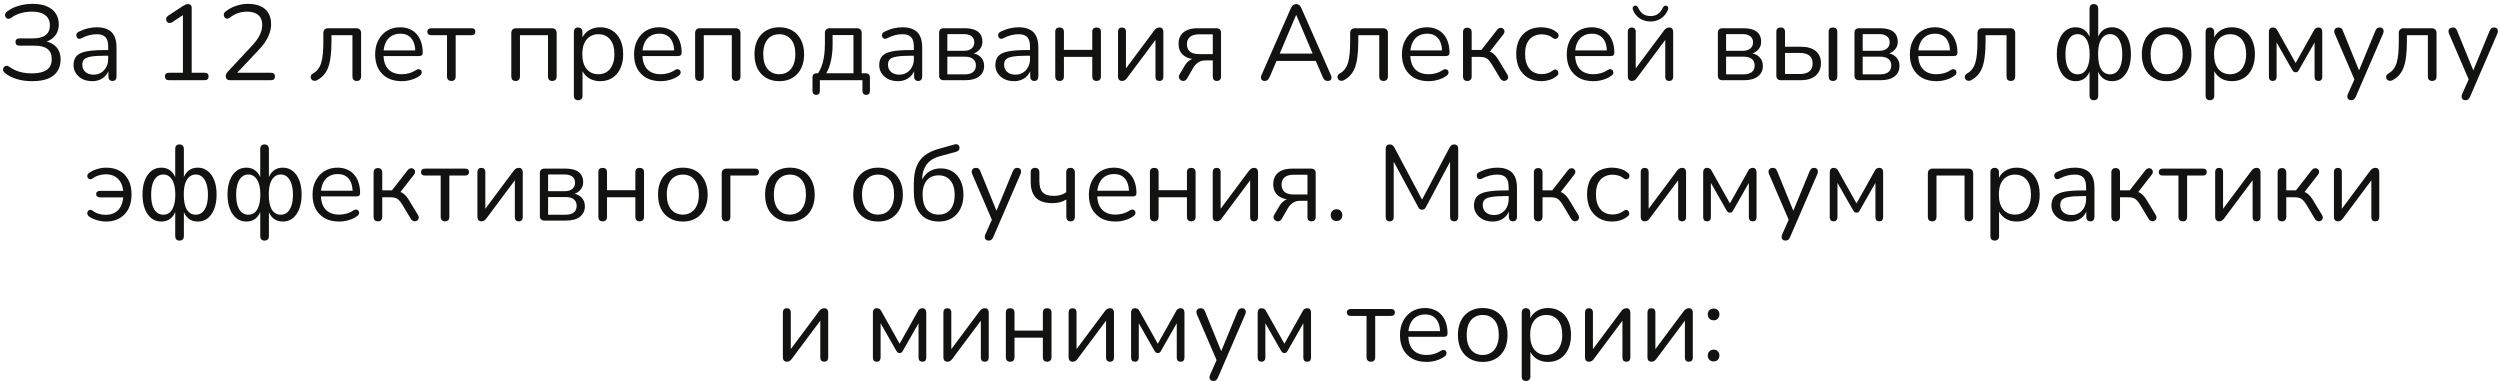 <?xml version="1.0" encoding="UTF-8"?> <svg xmlns="http://www.w3.org/2000/svg" width="374" height="57" viewBox="0 0 374 57" fill="none"> <path d="M4.812 12.144C3.97 12.144 3.196 12.037 2.492 11.824C1.799 11.611 1.218 11.312 0.748 10.928C0.62 10.832 0.535 10.725 0.492 10.608C0.46 10.491 0.455 10.373 0.476 10.256C0.508 10.139 0.567 10.043 0.652 9.968C0.738 9.893 0.839 9.851 0.956 9.84C1.084 9.829 1.218 9.872 1.356 9.968C1.666 10.192 1.991 10.379 2.332 10.528C2.684 10.677 3.058 10.789 3.452 10.864C3.858 10.939 4.284 10.976 4.732 10.976C5.426 10.976 5.991 10.896 6.428 10.736C6.876 10.576 7.207 10.341 7.42 10.032C7.634 9.712 7.74 9.317 7.74 8.848C7.74 8.155 7.527 7.648 7.1 7.328C6.684 6.997 6.044 6.832 5.18 6.832H2.908C2.727 6.832 2.583 6.784 2.476 6.688C2.37 6.592 2.316 6.459 2.316 6.288C2.316 6.107 2.37 5.973 2.476 5.888C2.583 5.792 2.727 5.744 2.908 5.744H4.924C5.767 5.744 6.402 5.579 6.828 5.248C7.255 4.917 7.468 4.432 7.468 3.792C7.468 3.365 7.367 2.997 7.164 2.688C6.962 2.379 6.658 2.144 6.252 1.984C5.858 1.824 5.356 1.744 4.748 1.744C4.183 1.744 3.634 1.819 3.1 1.968C2.578 2.117 2.092 2.357 1.644 2.688C1.506 2.773 1.372 2.816 1.244 2.816C1.127 2.805 1.026 2.763 0.94 2.688C0.855 2.603 0.796 2.501 0.764 2.384C0.743 2.267 0.754 2.149 0.796 2.032C0.839 1.915 0.924 1.813 1.052 1.728C1.564 1.333 2.151 1.045 2.812 0.864C3.484 0.672 4.162 0.576 4.844 0.576C5.73 0.576 6.46 0.704 7.036 0.96C7.623 1.216 8.06 1.573 8.348 2.032C8.647 2.491 8.796 3.035 8.796 3.664C8.796 4.368 8.588 4.955 8.172 5.424C7.767 5.893 7.212 6.203 6.508 6.352V6.128C7.298 6.224 7.922 6.512 8.38 6.992C8.839 7.472 9.068 8.107 9.068 8.896C9.068 9.568 8.914 10.149 8.604 10.64C8.295 11.12 7.826 11.493 7.196 11.76C6.578 12.016 5.783 12.144 4.812 12.144ZM13.799 12.144C13.265 12.144 12.785 12.043 12.359 11.84C11.943 11.627 11.612 11.339 11.367 10.976C11.121 10.613 10.999 10.208 10.999 9.76C10.999 9.184 11.143 8.731 11.431 8.4C11.729 8.069 12.215 7.835 12.887 7.696C13.569 7.557 14.497 7.488 15.671 7.488H16.391V8.336H15.687C14.823 8.336 14.14 8.379 13.639 8.464C13.148 8.539 12.801 8.672 12.599 8.864C12.407 9.056 12.311 9.328 12.311 9.68C12.311 10.117 12.46 10.475 12.759 10.752C13.068 11.029 13.484 11.168 14.007 11.168C14.433 11.168 14.807 11.067 15.127 10.864C15.457 10.661 15.713 10.384 15.895 10.032C16.087 9.68 16.183 9.275 16.183 8.816V6.992C16.183 6.331 16.049 5.856 15.783 5.568C15.516 5.269 15.079 5.12 14.471 5.12C14.097 5.12 13.724 5.168 13.351 5.264C12.977 5.36 12.583 5.515 12.167 5.728C12.017 5.803 11.889 5.829 11.783 5.808C11.676 5.776 11.591 5.717 11.527 5.632C11.463 5.547 11.425 5.451 11.415 5.344C11.404 5.227 11.425 5.115 11.479 5.008C11.543 4.901 11.639 4.816 11.767 4.752C12.236 4.517 12.7 4.347 13.159 4.24C13.617 4.133 14.055 4.08 14.471 4.08C15.143 4.08 15.697 4.192 16.135 4.416C16.572 4.629 16.897 4.96 17.111 5.408C17.324 5.845 17.431 6.411 17.431 7.104V11.44C17.431 11.653 17.377 11.819 17.271 11.936C17.175 12.053 17.031 12.112 16.839 12.112C16.636 12.112 16.481 12.053 16.375 11.936C16.268 11.819 16.215 11.653 16.215 11.44V10.192H16.359C16.273 10.597 16.108 10.944 15.863 11.232C15.628 11.52 15.335 11.744 14.983 11.904C14.631 12.064 14.236 12.144 13.799 12.144ZM25.285 12C25.093 12 24.943 11.952 24.837 11.856C24.73 11.749 24.677 11.605 24.677 11.424C24.677 11.243 24.73 11.109 24.837 11.024C24.943 10.928 25.093 10.88 25.285 10.88H27.365V1.808H28.053L25.733 3.344C25.594 3.419 25.461 3.451 25.333 3.44C25.215 3.429 25.114 3.387 25.029 3.312C24.954 3.227 24.901 3.131 24.869 3.024C24.837 2.907 24.842 2.789 24.885 2.672C24.927 2.544 25.018 2.437 25.157 2.352L27.365 0.896C27.503 0.811 27.637 0.741 27.765 0.688C27.893 0.635 28.021 0.608 28.149 0.608C28.298 0.608 28.421 0.656 28.517 0.752C28.623 0.837 28.677 0.976 28.677 1.168V10.88H30.597C30.789 10.88 30.938 10.928 31.045 11.024C31.151 11.109 31.205 11.243 31.205 11.424C31.205 11.616 31.151 11.76 31.045 11.856C30.938 11.952 30.789 12 30.597 12H25.285ZM34.462 12C34.228 12 34.052 11.947 33.934 11.84C33.828 11.723 33.774 11.568 33.774 11.376C33.774 11.259 33.801 11.147 33.854 11.04C33.918 10.923 34.004 10.805 34.11 10.688L37.694 6.848C38.238 6.261 38.628 5.723 38.862 5.232C39.108 4.731 39.23 4.224 39.23 3.712C39.23 3.072 39.033 2.587 38.638 2.256C38.254 1.915 37.689 1.744 36.942 1.744C36.462 1.744 36.009 1.819 35.582 1.968C35.156 2.117 34.745 2.347 34.35 2.656C34.212 2.763 34.084 2.811 33.966 2.8C33.86 2.789 33.764 2.747 33.678 2.672C33.593 2.597 33.534 2.501 33.502 2.384C33.47 2.267 33.47 2.149 33.502 2.032C33.545 1.915 33.63 1.808 33.758 1.712C34.174 1.371 34.676 1.099 35.262 0.896C35.849 0.683 36.446 0.576 37.054 0.576C37.812 0.576 38.452 0.693 38.974 0.928C39.497 1.163 39.892 1.509 40.158 1.968C40.425 2.416 40.558 2.965 40.558 3.616C40.558 4.064 40.484 4.507 40.334 4.944C40.196 5.371 39.977 5.808 39.678 6.256C39.39 6.704 39.012 7.168 38.542 7.648L35.134 11.248V10.88H40.526C40.729 10.88 40.878 10.928 40.974 11.024C41.081 11.109 41.134 11.243 41.134 11.424C41.134 11.616 41.081 11.76 40.974 11.856C40.878 11.952 40.729 12 40.526 12H34.462ZM53.365 12.112C53.163 12.112 53.002 12.053 52.885 11.936C52.779 11.819 52.725 11.653 52.725 11.44V5.264H49.589V6.256C49.589 7.088 49.547 7.824 49.461 8.464C49.386 9.093 49.264 9.637 49.093 10.096C48.922 10.555 48.693 10.939 48.405 11.248C48.128 11.557 47.781 11.819 47.365 12.032C47.227 12.096 47.093 12.112 46.965 12.08C46.837 12.059 46.73 12.011 46.645 11.936C46.571 11.851 46.517 11.749 46.485 11.632C46.464 11.515 46.48 11.397 46.533 11.28C46.587 11.163 46.682 11.067 46.821 10.992C47.13 10.821 47.381 10.608 47.573 10.352C47.776 10.096 47.936 9.776 48.053 9.392C48.17 9.008 48.251 8.56 48.293 8.048C48.346 7.525 48.373 6.912 48.373 6.208V4.96C48.373 4.715 48.437 4.533 48.565 4.416C48.693 4.288 48.874 4.224 49.109 4.224H53.285C53.52 4.224 53.701 4.288 53.829 4.416C53.957 4.533 54.021 4.715 54.021 4.96V11.44C54.021 11.653 53.962 11.819 53.845 11.936C53.739 12.053 53.578 12.112 53.365 12.112ZM60.105 12.144C59.283 12.144 58.574 11.984 57.977 11.664C57.39 11.333 56.931 10.869 56.601 10.272C56.281 9.675 56.121 8.96 56.121 8.128C56.121 7.317 56.281 6.613 56.601 6.016C56.921 5.408 57.358 4.933 57.913 4.592C58.478 4.251 59.129 4.08 59.865 4.08C60.387 4.08 60.857 4.171 61.273 4.352C61.689 4.523 62.041 4.773 62.329 5.104C62.627 5.435 62.851 5.835 63.001 6.304C63.161 6.773 63.241 7.301 63.241 7.888C63.241 8.059 63.193 8.187 63.097 8.272C63.001 8.347 62.862 8.384 62.681 8.384H57.113V7.536H62.377L62.121 7.744C62.121 7.168 62.035 6.683 61.865 6.288C61.694 5.883 61.443 5.573 61.113 5.36C60.793 5.147 60.387 5.04 59.897 5.04C59.353 5.04 58.889 5.168 58.505 5.424C58.131 5.669 57.849 6.016 57.657 6.464C57.465 6.901 57.369 7.413 57.369 8V8.096C57.369 9.077 57.603 9.824 58.073 10.336C58.553 10.848 59.23 11.104 60.105 11.104C60.467 11.104 60.825 11.056 61.177 10.96C61.539 10.864 61.891 10.704 62.233 10.48C62.382 10.384 62.515 10.341 62.633 10.352C62.761 10.352 62.862 10.389 62.937 10.464C63.011 10.528 63.059 10.613 63.081 10.72C63.113 10.816 63.102 10.923 63.049 11.04C63.006 11.157 62.915 11.259 62.777 11.344C62.425 11.6 62.009 11.797 61.529 11.936C61.049 12.075 60.574 12.144 60.105 12.144ZM67.529 12.112C67.326 12.112 67.166 12.053 67.049 11.936C66.931 11.819 66.873 11.653 66.873 11.44V5.264H64.537C64.131 5.264 63.929 5.088 63.929 4.736C63.929 4.576 63.982 4.453 64.089 4.368C64.195 4.272 64.345 4.224 64.537 4.224H70.521C70.915 4.224 71.113 4.395 71.113 4.736C71.113 4.907 71.059 5.04 70.953 5.136C70.857 5.221 70.713 5.264 70.521 5.264H68.169V11.44C68.169 11.653 68.115 11.819 68.009 11.936C67.913 12.053 67.753 12.112 67.529 12.112ZM77.147 12.112C76.934 12.112 76.768 12.053 76.651 11.936C76.544 11.819 76.491 11.653 76.491 11.44V4.96C76.491 4.715 76.555 4.533 76.683 4.416C76.811 4.288 76.992 4.224 77.227 4.224H82.539C82.774 4.224 82.955 4.288 83.083 4.416C83.211 4.533 83.275 4.715 83.275 4.96V11.44C83.275 11.653 83.216 11.819 83.099 11.936C82.982 12.053 82.822 12.112 82.619 12.112C82.416 12.112 82.256 12.053 82.139 11.936C82.032 11.819 81.979 11.653 81.979 11.44V5.264H77.787V11.44C77.787 11.653 77.734 11.819 77.627 11.936C77.52 12.053 77.36 12.112 77.147 12.112ZM86.491 14.992C86.277 14.992 86.117 14.933 86.011 14.816C85.904 14.709 85.851 14.549 85.851 14.336V4.768C85.851 4.555 85.904 4.395 86.011 4.288C86.117 4.171 86.272 4.112 86.475 4.112C86.688 4.112 86.848 4.171 86.955 4.288C87.072 4.395 87.131 4.555 87.131 4.768V6.288L86.955 6.064C87.125 5.456 87.461 4.976 87.963 4.624C88.475 4.261 89.083 4.08 89.787 4.08C90.48 4.08 91.083 4.245 91.595 4.576C92.117 4.896 92.517 5.36 92.795 5.968C93.083 6.565 93.227 7.28 93.227 8.112C93.227 8.933 93.083 9.648 92.795 10.256C92.517 10.853 92.123 11.317 91.611 11.648C91.099 11.979 90.491 12.144 89.787 12.144C89.083 12.144 88.48 11.968 87.979 11.616C87.477 11.253 87.136 10.773 86.955 10.176H87.147V14.336C87.147 14.549 87.088 14.709 86.971 14.816C86.853 14.933 86.693 14.992 86.491 14.992ZM89.515 11.104C90.005 11.104 90.427 10.987 90.779 10.752C91.141 10.517 91.419 10.176 91.611 9.728C91.813 9.28 91.915 8.741 91.915 8.112C91.915 7.141 91.696 6.4 91.259 5.888C90.832 5.376 90.251 5.12 89.515 5.12C89.035 5.12 88.613 5.237 88.251 5.472C87.888 5.696 87.605 6.032 87.403 6.48C87.211 6.917 87.115 7.461 87.115 8.112C87.115 9.072 87.333 9.813 87.771 10.336C88.208 10.848 88.789 11.104 89.515 11.104ZM98.839 12.144C98.018 12.144 97.308 11.984 96.711 11.664C96.124 11.333 95.666 10.869 95.335 10.272C95.015 9.675 94.855 8.96 94.855 8.128C94.855 7.317 95.015 6.613 95.335 6.016C95.655 5.408 96.092 4.933 96.647 4.592C97.212 4.251 97.863 4.08 98.599 4.08C99.122 4.08 99.591 4.171 100.007 4.352C100.423 4.523 100.775 4.773 101.063 5.104C101.362 5.435 101.586 5.835 101.735 6.304C101.895 6.773 101.975 7.301 101.975 7.888C101.975 8.059 101.927 8.187 101.831 8.272C101.735 8.347 101.596 8.384 101.415 8.384H95.847V7.536H101.111L100.855 7.744C100.855 7.168 100.77 6.683 100.599 6.288C100.428 5.883 100.178 5.573 99.847 5.36C99.527 5.147 99.122 5.04 98.631 5.04C98.087 5.04 97.623 5.168 97.239 5.424C96.866 5.669 96.583 6.016 96.391 6.464C96.199 6.901 96.103 7.413 96.103 8V8.096C96.103 9.077 96.338 9.824 96.807 10.336C97.287 10.848 97.964 11.104 98.839 11.104C99.202 11.104 99.559 11.056 99.911 10.96C100.274 10.864 100.626 10.704 100.967 10.48C101.116 10.384 101.25 10.341 101.367 10.352C101.495 10.352 101.596 10.389 101.671 10.464C101.746 10.528 101.794 10.613 101.815 10.72C101.847 10.816 101.836 10.923 101.783 11.04C101.74 11.157 101.65 11.259 101.511 11.344C101.159 11.6 100.743 11.797 100.263 11.936C99.783 12.075 99.308 12.144 98.839 12.144ZM104.647 12.112C104.434 12.112 104.268 12.053 104.151 11.936C104.044 11.819 103.991 11.653 103.991 11.44V4.96C103.991 4.715 104.055 4.533 104.183 4.416C104.311 4.288 104.492 4.224 104.727 4.224H110.039C110.274 4.224 110.455 4.288 110.583 4.416C110.711 4.533 110.775 4.715 110.775 4.96V11.44C110.775 11.653 110.716 11.819 110.599 11.936C110.482 12.053 110.322 12.112 110.119 12.112C109.916 12.112 109.756 12.053 109.639 11.936C109.532 11.819 109.479 11.653 109.479 11.44V5.264H105.287V11.44C105.287 11.653 105.234 11.819 105.127 11.936C105.02 12.053 104.86 12.112 104.647 12.112ZM116.583 12.144C115.825 12.144 115.169 11.979 114.615 11.648C114.06 11.317 113.628 10.853 113.319 10.256C113.02 9.648 112.871 8.933 112.871 8.112C112.871 7.493 112.956 6.939 113.127 6.448C113.297 5.947 113.548 5.52 113.879 5.168C114.209 4.816 114.599 4.549 115.047 4.368C115.505 4.176 116.017 4.08 116.583 4.08C117.34 4.08 117.996 4.245 118.551 4.576C119.105 4.907 119.532 5.376 119.831 5.984C120.14 6.581 120.295 7.291 120.295 8.112C120.295 8.731 120.209 9.285 120.039 9.776C119.868 10.267 119.617 10.693 119.287 11.056C118.956 11.408 118.561 11.68 118.103 11.872C117.655 12.053 117.148 12.144 116.583 12.144ZM116.583 11.104C117.063 11.104 117.484 10.987 117.847 10.752C118.209 10.517 118.487 10.176 118.679 9.728C118.881 9.28 118.983 8.741 118.983 8.112C118.983 7.141 118.764 6.4 118.327 5.888C117.9 5.376 117.319 5.12 116.583 5.12C116.092 5.12 115.665 5.237 115.303 5.472C114.951 5.696 114.673 6.032 114.471 6.48C114.279 6.917 114.183 7.461 114.183 8.112C114.183 9.072 114.401 9.813 114.839 10.336C115.276 10.848 115.857 11.104 116.583 11.104ZM122.109 14.192C121.928 14.192 121.789 14.139 121.693 14.032C121.597 13.925 121.549 13.776 121.549 13.584V11.6C121.549 11.173 121.763 10.96 122.189 10.96H122.957L122.189 11.232C122.477 10.848 122.707 10.432 122.877 9.984C123.059 9.525 123.192 9.013 123.277 8.448C123.363 7.883 123.405 7.237 123.405 6.512V4.96C123.405 4.715 123.469 4.533 123.597 4.416C123.725 4.288 123.907 4.224 124.141 4.224H128.173C128.419 4.224 128.6 4.288 128.717 4.416C128.845 4.533 128.909 4.715 128.909 4.96V11.552L128.317 10.96H129.501C129.704 10.96 129.859 11.013 129.965 11.12C130.083 11.227 130.141 11.387 130.141 11.6V13.584C130.141 13.989 129.955 14.192 129.581 14.192C129.4 14.192 129.261 14.139 129.165 14.032C129.069 13.925 129.021 13.776 129.021 13.584V12H122.653V13.584C122.653 13.989 122.472 14.192 122.109 14.192ZM123.613 10.96H127.677V5.248H124.557V6.736C124.557 7.536 124.477 8.309 124.317 9.056C124.157 9.792 123.923 10.427 123.613 10.96ZM134.33 12.144C133.797 12.144 133.317 12.043 132.89 11.84C132.474 11.627 132.143 11.339 131.898 10.976C131.653 10.613 131.53 10.208 131.53 9.76C131.53 9.184 131.674 8.731 131.962 8.4C132.261 8.069 132.746 7.835 133.418 7.696C134.101 7.557 135.029 7.488 136.202 7.488H136.922V8.336H136.218C135.354 8.336 134.671 8.379 134.17 8.464C133.679 8.539 133.333 8.672 133.13 8.864C132.938 9.056 132.842 9.328 132.842 9.68C132.842 10.117 132.991 10.475 133.29 10.752C133.599 11.029 134.015 11.168 134.538 11.168C134.965 11.168 135.338 11.067 135.658 10.864C135.989 10.661 136.245 10.384 136.426 10.032C136.618 9.68 136.714 9.275 136.714 8.816V6.992C136.714 6.331 136.581 5.856 136.314 5.568C136.047 5.269 135.61 5.12 135.002 5.12C134.629 5.12 134.255 5.168 133.882 5.264C133.509 5.36 133.114 5.515 132.698 5.728C132.549 5.803 132.421 5.829 132.314 5.808C132.207 5.776 132.122 5.717 132.058 5.632C131.994 5.547 131.957 5.451 131.946 5.344C131.935 5.227 131.957 5.115 132.01 5.008C132.074 4.901 132.17 4.816 132.298 4.752C132.767 4.517 133.231 4.347 133.69 4.24C134.149 4.133 134.586 4.08 135.002 4.08C135.674 4.08 136.229 4.192 136.666 4.416C137.103 4.629 137.429 4.96 137.642 5.408C137.855 5.845 137.962 6.411 137.962 7.104V11.44C137.962 11.653 137.909 11.819 137.802 11.936C137.706 12.053 137.562 12.112 137.37 12.112C137.167 12.112 137.013 12.053 136.906 11.936C136.799 11.819 136.746 11.653 136.746 11.44V10.192H136.89C136.805 10.597 136.639 10.944 136.394 11.232C136.159 11.52 135.866 11.744 135.514 11.904C135.162 12.064 134.767 12.144 134.33 12.144ZM141.163 12C140.95 12 140.784 11.941 140.667 11.824C140.55 11.707 140.491 11.541 140.491 11.328V4.896C140.491 4.683 140.55 4.517 140.667 4.4C140.784 4.283 140.95 4.224 141.163 4.224H144.283C144.902 4.224 145.408 4.304 145.803 4.464C146.198 4.613 146.491 4.843 146.683 5.152C146.875 5.451 146.971 5.824 146.971 6.272C146.971 6.763 146.795 7.179 146.443 7.52C146.102 7.861 145.654 8.064 145.099 8.128V7.92C145.76 7.941 146.278 8.128 146.651 8.48C147.035 8.832 147.227 9.291 147.227 9.856C147.227 10.517 146.982 11.04 146.491 11.424C146 11.808 145.307 12 144.411 12H141.163ZM141.723 11.12H144.363C144.886 11.12 145.286 11.008 145.563 10.784C145.851 10.549 145.995 10.219 145.995 9.792C145.995 9.365 145.851 9.04 145.563 8.816C145.286 8.592 144.886 8.48 144.363 8.48H141.723V11.12ZM141.723 7.6H144.219C144.699 7.6 145.072 7.488 145.339 7.264C145.616 7.04 145.755 6.731 145.755 6.336C145.755 5.941 145.616 5.637 145.339 5.424C145.072 5.211 144.699 5.104 144.219 5.104H141.723V7.6ZM151.705 12.144C151.172 12.144 150.692 12.043 150.265 11.84C149.849 11.627 149.518 11.339 149.273 10.976C149.028 10.613 148.905 10.208 148.905 9.76C148.905 9.184 149.049 8.731 149.337 8.4C149.636 8.069 150.121 7.835 150.793 7.696C151.476 7.557 152.404 7.488 153.577 7.488H154.297V8.336H153.593C152.729 8.336 152.046 8.379 151.545 8.464C151.054 8.539 150.708 8.672 150.505 8.864C150.313 9.056 150.217 9.328 150.217 9.68C150.217 10.117 150.366 10.475 150.665 10.752C150.974 11.029 151.39 11.168 151.913 11.168C152.34 11.168 152.713 11.067 153.033 10.864C153.364 10.661 153.62 10.384 153.801 10.032C153.993 9.68 154.089 9.275 154.089 8.816V6.992C154.089 6.331 153.956 5.856 153.689 5.568C153.422 5.269 152.985 5.12 152.377 5.12C152.004 5.12 151.63 5.168 151.257 5.264C150.884 5.36 150.489 5.515 150.073 5.728C149.924 5.803 149.796 5.829 149.689 5.808C149.582 5.776 149.497 5.717 149.433 5.632C149.369 5.547 149.332 5.451 149.321 5.344C149.31 5.227 149.332 5.115 149.385 5.008C149.449 4.901 149.545 4.816 149.673 4.752C150.142 4.517 150.606 4.347 151.065 4.24C151.524 4.133 151.961 4.08 152.377 4.08C153.049 4.08 153.604 4.192 154.041 4.416C154.478 4.629 154.804 4.96 155.017 5.408C155.23 5.845 155.337 6.411 155.337 7.104V11.44C155.337 11.653 155.284 11.819 155.177 11.936C155.081 12.053 154.937 12.112 154.745 12.112C154.542 12.112 154.388 12.053 154.281 11.936C154.174 11.819 154.121 11.653 154.121 11.44V10.192H154.265C154.18 10.597 154.014 10.944 153.769 11.232C153.534 11.52 153.241 11.744 152.889 11.904C152.537 12.064 152.142 12.144 151.705 12.144ZM158.522 12.112C158.309 12.112 158.143 12.053 158.026 11.936C157.919 11.819 157.866 11.653 157.866 11.44V4.768C157.866 4.544 157.919 4.379 158.026 4.272C158.143 4.165 158.309 4.112 158.522 4.112C158.725 4.112 158.879 4.165 158.986 4.272C159.103 4.379 159.162 4.544 159.162 4.768V7.456H163.402V4.768C163.402 4.544 163.455 4.379 163.562 4.272C163.679 4.165 163.839 4.112 164.042 4.112C164.245 4.112 164.405 4.165 164.522 4.272C164.639 4.379 164.698 4.544 164.698 4.768V11.44C164.698 11.653 164.639 11.819 164.522 11.936C164.405 12.053 164.245 12.112 164.042 12.112C163.839 12.112 163.679 12.053 163.562 11.936C163.455 11.819 163.402 11.653 163.402 11.44V8.512H159.162V11.44C159.162 11.653 159.109 11.819 159.002 11.936C158.895 12.053 158.735 12.112 158.522 12.112ZM167.849 12.112C167.731 12.112 167.625 12.085 167.529 12.032C167.443 11.989 167.374 11.915 167.321 11.808C167.278 11.701 167.257 11.568 167.257 11.408V4.752C167.257 4.539 167.31 4.379 167.417 4.272C167.523 4.165 167.667 4.112 167.849 4.112C168.041 4.112 168.185 4.165 168.281 4.272C168.387 4.379 168.441 4.539 168.441 4.752V10.768H168.041L172.697 4.528C172.782 4.411 172.883 4.315 173.001 4.24C173.118 4.155 173.267 4.112 173.449 4.112C173.577 4.112 173.683 4.133 173.769 4.176C173.854 4.219 173.918 4.293 173.961 4.4C174.014 4.496 174.041 4.629 174.041 4.8V11.472C174.041 11.675 173.987 11.835 173.881 11.952C173.785 12.059 173.641 12.112 173.449 12.112C173.257 12.112 173.107 12.059 173.001 11.952C172.905 11.835 172.857 11.675 172.857 11.472V5.44H173.257L168.585 11.696C168.51 11.803 168.414 11.899 168.297 11.984C168.19 12.069 168.041 12.112 167.849 12.112ZM182.056 12.112C181.854 12.112 181.699 12.059 181.592 11.952C181.486 11.835 181.432 11.68 181.432 11.488V9.04H180.296C179.88 9.04 179.523 9.147 179.224 9.36C178.926 9.573 178.686 9.835 178.504 10.144L177.592 11.744C177.496 11.904 177.384 12.011 177.256 12.064C177.128 12.117 177 12.128 176.872 12.096C176.744 12.064 176.632 12 176.536 11.904C176.44 11.808 176.382 11.696 176.36 11.568C176.339 11.429 176.371 11.285 176.456 11.136L177.224 9.84C177.406 9.52 177.646 9.253 177.944 9.04C178.243 8.827 178.547 8.72 178.856 8.72H179.064V8.864C178.19 8.864 177.512 8.661 177.032 8.256C176.552 7.851 176.312 7.285 176.312 6.56C176.312 6.08 176.414 5.669 176.616 5.328C176.83 4.976 177.15 4.704 177.576 4.512C178.003 4.32 178.531 4.224 179.16 4.224H181.976C182.2 4.224 182.371 4.283 182.488 4.4C182.606 4.517 182.664 4.683 182.664 4.896V11.488C182.664 11.68 182.606 11.835 182.488 11.952C182.382 12.059 182.238 12.112 182.056 12.112ZM179.4 8.096H181.432V5.136H179.4C178.771 5.136 178.307 5.269 178.008 5.536C177.71 5.792 177.56 6.149 177.56 6.608C177.56 7.077 177.71 7.445 178.008 7.712C178.307 7.968 178.771 8.096 179.4 8.096ZM189.222 12.112C189.052 12.112 188.913 12.075 188.806 12C188.71 11.915 188.652 11.808 188.63 11.68C188.62 11.541 188.652 11.387 188.726 11.216L193.126 1.2C193.222 0.987 193.334 0.837 193.462 0.752C193.601 0.656 193.75 0.608 193.91 0.608C194.07 0.608 194.214 0.656 194.342 0.752C194.481 0.837 194.593 0.987 194.678 1.2L199.094 11.216C199.18 11.387 199.212 11.541 199.19 11.68C199.18 11.819 199.126 11.925 199.03 12C198.934 12.075 198.801 12.112 198.63 12.112C198.438 12.112 198.284 12.064 198.166 11.968C198.049 11.861 197.953 11.712 197.878 11.52L196.694 8.784L197.334 9.12H190.454L191.11 8.784L189.942 11.52C189.846 11.723 189.745 11.872 189.638 11.968C189.532 12.064 189.393 12.112 189.222 12.112ZM193.894 2.256L191.318 8.32L190.934 8.016H196.854L196.502 8.32L193.926 2.256H193.894ZM206.975 12.112C206.772 12.112 206.612 12.053 206.495 11.936C206.388 11.819 206.335 11.653 206.335 11.44V5.264H203.199V6.256C203.199 7.088 203.156 7.824 203.071 8.464C202.996 9.093 202.873 9.637 202.703 10.096C202.532 10.555 202.303 10.939 202.015 11.248C201.737 11.557 201.391 11.819 200.975 12.032C200.836 12.096 200.703 12.112 200.575 12.08C200.447 12.059 200.34 12.011 200.255 11.936C200.18 11.851 200.127 11.749 200.095 11.632C200.073 11.515 200.089 11.397 200.143 11.28C200.196 11.163 200.292 11.067 200.431 10.992C200.74 10.821 200.991 10.608 201.183 10.352C201.385 10.096 201.545 9.776 201.663 9.392C201.78 9.008 201.86 8.56 201.903 8.048C201.956 7.525 201.983 6.912 201.983 6.208V4.96C201.983 4.715 202.047 4.533 202.175 4.416C202.303 4.288 202.484 4.224 202.719 4.224H206.895C207.129 4.224 207.311 4.288 207.439 4.416C207.567 4.533 207.631 4.715 207.631 4.96V11.44C207.631 11.653 207.572 11.819 207.455 11.936C207.348 12.053 207.188 12.112 206.975 12.112ZM213.714 12.144C212.893 12.144 212.183 11.984 211.586 11.664C210.999 11.333 210.541 10.869 210.21 10.272C209.89 9.675 209.73 8.96 209.73 8.128C209.73 7.317 209.89 6.613 210.21 6.016C210.53 5.408 210.967 4.933 211.522 4.592C212.087 4.251 212.738 4.08 213.474 4.08C213.997 4.08 214.466 4.171 214.882 4.352C215.298 4.523 215.65 4.773 215.938 5.104C216.237 5.435 216.461 5.835 216.61 6.304C216.77 6.773 216.85 7.301 216.85 7.888C216.85 8.059 216.802 8.187 216.706 8.272C216.61 8.347 216.471 8.384 216.29 8.384H210.722V7.536H215.986L215.73 7.744C215.73 7.168 215.645 6.683 215.474 6.288C215.303 5.883 215.053 5.573 214.722 5.36C214.402 5.147 213.997 5.04 213.506 5.04C212.962 5.04 212.498 5.168 212.114 5.424C211.741 5.669 211.458 6.016 211.266 6.464C211.074 6.901 210.978 7.413 210.978 8V8.096C210.978 9.077 211.213 9.824 211.682 10.336C212.162 10.848 212.839 11.104 213.714 11.104C214.077 11.104 214.434 11.056 214.786 10.96C215.149 10.864 215.501 10.704 215.842 10.48C215.991 10.384 216.125 10.341 216.242 10.352C216.37 10.352 216.471 10.389 216.546 10.464C216.621 10.528 216.669 10.613 216.69 10.72C216.722 10.816 216.711 10.923 216.658 11.04C216.615 11.157 216.525 11.259 216.386 11.344C216.034 11.6 215.618 11.797 215.138 11.936C214.658 12.075 214.183 12.144 213.714 12.144ZM219.522 12.112C219.309 12.112 219.143 12.053 219.026 11.936C218.919 11.819 218.866 11.653 218.866 11.44V4.816C218.866 4.592 218.919 4.427 219.026 4.32C219.143 4.203 219.309 4.144 219.522 4.144C219.725 4.144 219.879 4.203 219.986 4.32C220.103 4.427 220.162 4.592 220.162 4.816V7.472H221.618L223.986 4.432C224.093 4.304 224.21 4.224 224.338 4.192C224.466 4.149 224.583 4.149 224.69 4.192C224.807 4.224 224.898 4.288 224.962 4.384C225.037 4.469 225.074 4.576 225.074 4.704C225.074 4.832 225.026 4.965 224.93 5.104L222.674 8L222.306 7.584C222.605 7.616 222.866 7.691 223.09 7.808C223.314 7.925 223.527 8.101 223.73 8.336C223.933 8.571 224.151 8.896 224.386 9.312L225.538 11.216C225.613 11.365 225.639 11.499 225.618 11.616C225.607 11.733 225.554 11.84 225.458 11.936C225.362 12.021 225.25 12.075 225.122 12.096C225.005 12.117 224.887 12.101 224.77 12.048C224.653 11.995 224.546 11.899 224.45 11.76L223.186 9.648C223.005 9.349 222.834 9.12 222.674 8.96C222.514 8.789 222.333 8.672 222.13 8.608C221.927 8.544 221.677 8.512 221.378 8.512H220.162V11.44C220.162 11.653 220.103 11.819 219.986 11.936C219.879 12.053 219.725 12.112 219.522 12.112ZM230.6 12.144C229.821 12.144 229.149 11.973 228.584 11.632C228.018 11.291 227.581 10.816 227.272 10.208C226.973 9.589 226.824 8.875 226.824 8.064C226.824 7.445 226.909 6.891 227.08 6.4C227.25 5.909 227.501 5.493 227.832 5.152C228.162 4.8 228.557 4.533 229.016 4.352C229.485 4.171 230.013 4.08 230.6 4.08C230.984 4.08 231.384 4.139 231.8 4.256C232.216 4.373 232.594 4.576 232.936 4.864C233.042 4.939 233.112 5.029 233.144 5.136C233.176 5.243 233.176 5.349 233.144 5.456C233.112 5.552 233.058 5.637 232.984 5.712C232.909 5.776 232.813 5.813 232.696 5.824C232.589 5.835 232.477 5.797 232.36 5.712C232.082 5.499 231.8 5.349 231.512 5.264C231.224 5.179 230.946 5.136 230.68 5.136C230.264 5.136 229.901 5.205 229.592 5.344C229.282 5.472 229.021 5.659 228.808 5.904C228.594 6.149 228.429 6.453 228.312 6.816C228.205 7.179 228.152 7.6 228.152 8.08C228.152 9.008 228.37 9.744 228.808 10.288C229.245 10.821 229.869 11.088 230.68 11.088C230.946 11.088 231.218 11.045 231.496 10.96C231.784 10.875 232.072 10.725 232.36 10.512C232.477 10.427 232.589 10.389 232.696 10.4C232.802 10.411 232.893 10.453 232.968 10.528C233.042 10.592 233.09 10.677 233.112 10.784C233.144 10.891 233.144 10.997 233.112 11.104C233.08 11.2 233.01 11.285 232.904 11.36C232.562 11.637 232.189 11.84 231.784 11.968C231.378 12.085 230.984 12.144 230.6 12.144ZM238.37 12.144C237.549 12.144 236.84 11.984 236.242 11.664C235.656 11.333 235.197 10.869 234.866 10.272C234.546 9.675 234.386 8.96 234.386 8.128C234.386 7.317 234.546 6.613 234.866 6.016C235.186 5.408 235.624 4.933 236.178 4.592C236.744 4.251 237.394 4.08 238.13 4.08C238.653 4.08 239.122 4.171 239.538 4.352C239.954 4.523 240.306 4.773 240.594 5.104C240.893 5.435 241.117 5.835 241.266 6.304C241.426 6.773 241.506 7.301 241.506 7.888C241.506 8.059 241.458 8.187 241.362 8.272C241.266 8.347 241.128 8.384 240.946 8.384H235.378V7.536H240.642L240.386 7.744C240.386 7.168 240.301 6.683 240.13 6.288C239.96 5.883 239.709 5.573 239.378 5.36C239.058 5.147 238.653 5.04 238.162 5.04C237.618 5.04 237.154 5.168 236.77 5.424C236.397 5.669 236.114 6.016 235.922 6.464C235.73 6.901 235.634 7.413 235.634 8V8.096C235.634 9.077 235.869 9.824 236.338 10.336C236.818 10.848 237.496 11.104 238.37 11.104C238.733 11.104 239.09 11.056 239.442 10.96C239.805 10.864 240.157 10.704 240.498 10.48C240.648 10.384 240.781 10.341 240.898 10.352C241.026 10.352 241.128 10.389 241.202 10.464C241.277 10.528 241.325 10.613 241.346 10.72C241.378 10.816 241.368 10.923 241.314 11.04C241.272 11.157 241.181 11.259 241.042 11.344C240.69 11.6 240.274 11.797 239.794 11.936C239.314 12.075 238.84 12.144 238.37 12.144ZM244.114 12.112C243.997 12.112 243.89 12.085 243.794 12.032C243.709 11.989 243.64 11.915 243.586 11.808C243.544 11.701 243.522 11.568 243.522 11.408V4.752C243.522 4.539 243.576 4.379 243.682 4.272C243.789 4.165 243.933 4.112 244.114 4.112C244.306 4.112 244.45 4.165 244.546 4.272C244.653 4.379 244.706 4.539 244.706 4.752V10.768H244.306L248.962 4.528C249.048 4.411 249.149 4.315 249.266 4.24C249.384 4.155 249.533 4.112 249.714 4.112C249.842 4.112 249.949 4.133 250.034 4.176C250.12 4.219 250.184 4.293 250.226 4.4C250.28 4.496 250.306 4.629 250.306 4.8V11.472C250.306 11.675 250.253 11.835 250.146 11.952C250.05 12.059 249.906 12.112 249.714 12.112C249.522 12.112 249.373 12.059 249.266 11.952C249.17 11.835 249.122 11.675 249.122 11.472V5.44H249.522L244.85 11.696C244.776 11.803 244.68 11.899 244.562 11.984C244.456 12.069 244.306 12.112 244.114 12.112ZM246.914 3.216C246.349 3.216 245.826 3.072 245.346 2.784C244.877 2.496 244.525 2.059 244.29 1.472C244.237 1.312 244.232 1.184 244.274 1.088C244.317 0.981 244.397 0.907 244.514 0.864C244.632 0.821 244.738 0.827 244.834 0.88C244.93 0.923 245.01 1.019 245.074 1.168C245.266 1.573 245.512 1.883 245.81 2.096C246.12 2.299 246.488 2.4 246.914 2.4C247.352 2.4 247.72 2.299 248.018 2.096C248.317 1.883 248.562 1.573 248.754 1.168C248.829 1.019 248.914 0.923 249.01 0.88C249.106 0.827 249.208 0.821 249.314 0.864C249.442 0.907 249.522 0.981 249.554 1.088C249.597 1.184 249.586 1.312 249.522 1.472C249.277 2.059 248.92 2.496 248.45 2.784C247.992 3.072 247.48 3.216 246.914 3.216ZM257.663 12C257.45 12 257.284 11.941 257.167 11.824C257.05 11.707 256.991 11.541 256.991 11.328V4.896C256.991 4.683 257.05 4.517 257.167 4.4C257.284 4.283 257.45 4.224 257.663 4.224H260.783C261.402 4.224 261.908 4.304 262.303 4.464C262.698 4.613 262.991 4.843 263.183 5.152C263.375 5.451 263.471 5.824 263.471 6.272C263.471 6.763 263.295 7.179 262.943 7.52C262.602 7.861 262.154 8.064 261.599 8.128V7.92C262.26 7.941 262.778 8.128 263.151 8.48C263.535 8.832 263.727 9.291 263.727 9.856C263.727 10.517 263.482 11.04 262.991 11.424C262.5 11.808 261.807 12 260.911 12H257.663ZM258.223 11.12H260.863C261.386 11.12 261.786 11.008 262.063 10.784C262.351 10.549 262.495 10.219 262.495 9.792C262.495 9.365 262.351 9.04 262.063 8.816C261.786 8.592 261.386 8.48 260.863 8.48H258.223V11.12ZM258.223 7.6H260.719C261.199 7.6 261.572 7.488 261.839 7.264C262.116 7.04 262.255 6.731 262.255 6.336C262.255 5.941 262.116 5.637 261.839 5.424C261.572 5.211 261.199 5.104 260.719 5.104H258.223V7.6ZM266.413 12C266.2 12 266.034 11.941 265.917 11.824C265.8 11.707 265.741 11.541 265.741 11.328V4.768C265.741 4.544 265.794 4.379 265.901 4.272C266.018 4.165 266.184 4.112 266.397 4.112C266.6 4.112 266.754 4.165 266.861 4.272C266.978 4.379 267.037 4.544 267.037 4.768V6.992H269.389C270.381 6.992 271.133 7.211 271.645 7.648C272.157 8.075 272.413 8.683 272.413 9.472C272.413 9.995 272.29 10.448 272.045 10.832C271.81 11.205 271.469 11.493 271.021 11.696C270.584 11.899 270.04 12 269.389 12H266.413ZM267.037 11.072H269.261C269.869 11.072 270.338 10.944 270.669 10.688C271 10.421 271.165 10.021 271.165 9.488C271.165 8.944 271 8.549 270.669 8.304C270.338 8.048 269.869 7.92 269.261 7.92H267.037V11.072ZM274.205 12.112C274.002 12.112 273.842 12.053 273.725 11.936C273.618 11.819 273.565 11.653 273.565 11.44V4.768C273.565 4.544 273.618 4.379 273.725 4.272C273.842 4.165 274.002 4.112 274.205 4.112C274.418 4.112 274.578 4.165 274.685 4.272C274.802 4.379 274.861 4.544 274.861 4.768V11.44C274.861 11.888 274.642 12.112 274.205 12.112ZM278.1 12C277.887 12 277.722 11.941 277.604 11.824C277.487 11.707 277.428 11.541 277.428 11.328V4.896C277.428 4.683 277.487 4.517 277.604 4.4C277.722 4.283 277.887 4.224 278.1 4.224H281.22C281.839 4.224 282.346 4.304 282.74 4.464C283.135 4.613 283.428 4.843 283.62 5.152C283.812 5.451 283.908 5.824 283.908 6.272C283.908 6.763 283.732 7.179 283.38 7.52C283.039 7.861 282.591 8.064 282.036 8.128V7.92C282.698 7.941 283.215 8.128 283.588 8.48C283.972 8.832 284.164 9.291 284.164 9.856C284.164 10.517 283.919 11.04 283.428 11.424C282.938 11.808 282.244 12 281.348 12H278.1ZM278.66 11.12H281.3C281.823 11.12 282.223 11.008 282.5 10.784C282.788 10.549 282.932 10.219 282.932 9.792C282.932 9.365 282.788 9.04 282.5 8.816C282.223 8.592 281.823 8.48 281.3 8.48H278.66V11.12ZM278.66 7.6H281.156C281.636 7.6 282.01 7.488 282.276 7.264C282.554 7.04 282.692 6.731 282.692 6.336C282.692 5.941 282.554 5.637 282.276 5.424C282.01 5.211 281.636 5.104 281.156 5.104H278.66V7.6ZM289.698 12.144C288.877 12.144 288.168 11.984 287.57 11.664C286.984 11.333 286.525 10.869 286.194 10.272C285.874 9.675 285.714 8.96 285.714 8.128C285.714 7.317 285.874 6.613 286.194 6.016C286.514 5.408 286.952 4.933 287.506 4.592C288.072 4.251 288.722 4.08 289.458 4.08C289.981 4.08 290.45 4.171 290.866 4.352C291.282 4.523 291.634 4.773 291.922 5.104C292.221 5.435 292.445 5.835 292.594 6.304C292.754 6.773 292.834 7.301 292.834 7.888C292.834 8.059 292.786 8.187 292.69 8.272C292.594 8.347 292.456 8.384 292.274 8.384H286.706V7.536H291.97L291.714 7.744C291.714 7.168 291.629 6.683 291.458 6.288C291.288 5.883 291.037 5.573 290.706 5.36C290.386 5.147 289.981 5.04 289.49 5.04C288.946 5.04 288.482 5.168 288.098 5.424C287.725 5.669 287.442 6.016 287.25 6.464C287.058 6.901 286.962 7.413 286.962 8V8.096C286.962 9.077 287.197 9.824 287.666 10.336C288.146 10.848 288.824 11.104 289.698 11.104C290.061 11.104 290.418 11.056 290.77 10.96C291.133 10.864 291.485 10.704 291.826 10.48C291.976 10.384 292.109 10.341 292.226 10.352C292.354 10.352 292.456 10.389 292.53 10.464C292.605 10.528 292.653 10.613 292.674 10.72C292.706 10.816 292.696 10.923 292.642 11.04C292.6 11.157 292.509 11.259 292.37 11.344C292.018 11.6 291.602 11.797 291.122 11.936C290.642 12.075 290.168 12.144 289.698 12.144ZM300.818 12.112C300.616 12.112 300.456 12.053 300.338 11.936C300.232 11.819 300.178 11.653 300.178 11.44V5.264H297.042V6.256C297.042 7.088 297 7.824 296.914 8.464C296.84 9.093 296.717 9.637 296.546 10.096C296.376 10.555 296.146 10.939 295.858 11.248C295.581 11.557 295.234 11.819 294.818 12.032C294.68 12.096 294.546 12.112 294.418 12.08C294.29 12.059 294.184 12.011 294.098 11.936C294.024 11.851 293.97 11.749 293.938 11.632C293.917 11.515 293.933 11.397 293.986 11.28C294.04 11.163 294.136 11.067 294.274 10.992C294.584 10.821 294.834 10.608 295.026 10.352C295.229 10.096 295.389 9.776 295.506 9.392C295.624 9.008 295.704 8.56 295.746 8.048C295.8 7.525 295.826 6.912 295.826 6.208V4.96C295.826 4.715 295.89 4.533 296.018 4.416C296.146 4.288 296.328 4.224 296.562 4.224H300.738C300.973 4.224 301.154 4.288 301.282 4.416C301.41 4.533 301.474 4.715 301.474 4.96V11.44C301.474 11.653 301.416 11.819 301.298 11.936C301.192 12.053 301.032 12.112 300.818 12.112ZM313.235 14.992C313.032 14.992 312.872 14.933 312.755 14.816C312.648 14.699 312.595 14.528 312.595 14.304V10.288H312.739C312.589 10.875 312.323 11.333 311.939 11.664C311.555 11.984 311.08 12.144 310.515 12.144C309.949 12.144 309.453 11.979 309.027 11.648C308.611 11.317 308.285 10.848 308.051 10.24C307.816 9.632 307.699 8.923 307.699 8.112C307.699 7.28 307.816 6.565 308.051 5.968C308.285 5.36 308.611 4.896 309.027 4.576C309.453 4.245 309.949 4.08 310.515 4.08C311.091 4.08 311.565 4.245 311.939 4.576C312.323 4.896 312.589 5.349 312.739 5.936H312.595V1.296C312.595 1.072 312.648 0.901 312.755 0.784C312.872 0.667 313.032 0.608 313.235 0.608C313.448 0.608 313.608 0.667 313.715 0.784C313.832 0.901 313.891 1.072 313.891 1.296V5.936H313.731C313.891 5.349 314.157 4.896 314.531 4.576C314.915 4.245 315.395 4.08 315.971 4.08C316.536 4.08 317.027 4.245 317.443 4.576C317.869 4.896 318.2 5.36 318.435 5.968C318.669 6.565 318.787 7.28 318.787 8.112C318.787 8.923 318.669 9.632 318.435 10.24C318.2 10.848 317.875 11.317 317.459 11.648C317.043 11.979 316.547 12.144 315.971 12.144C315.405 12.144 314.931 11.984 314.547 11.664C314.163 11.333 313.891 10.875 313.731 10.288H313.891V14.304C313.891 14.528 313.837 14.699 313.731 14.816C313.624 14.933 313.459 14.992 313.235 14.992ZM310.803 11.12C311.187 11.12 311.512 11.008 311.779 10.784C312.045 10.549 312.248 10.208 312.387 9.76C312.536 9.312 312.611 8.763 312.611 8.112C312.611 7.131 312.445 6.384 312.115 5.872C311.795 5.36 311.357 5.104 310.803 5.104C310.44 5.104 310.12 5.221 309.843 5.456C309.576 5.68 309.368 6.016 309.219 6.464C309.069 6.912 308.995 7.461 308.995 8.112C308.995 8.763 309.064 9.312 309.203 9.76C309.352 10.208 309.565 10.549 309.843 10.784C310.12 11.008 310.44 11.12 310.803 11.12ZM315.667 11.12C316.04 11.12 316.36 11.008 316.627 10.784C316.904 10.549 317.117 10.208 317.267 9.76C317.416 9.312 317.491 8.763 317.491 8.112C317.491 7.461 317.411 6.912 317.251 6.464C317.101 6.016 316.893 5.68 316.627 5.456C316.36 5.221 316.04 5.104 315.667 5.104C315.293 5.104 314.973 5.221 314.707 5.456C314.44 5.68 314.232 6.016 314.083 6.464C313.944 6.912 313.875 7.461 313.875 8.112C313.875 9.104 314.029 9.856 314.339 10.368C314.659 10.869 315.101 11.12 315.667 11.12ZM324.13 12.144C323.372 12.144 322.716 11.979 322.162 11.648C321.607 11.317 321.175 10.853 320.866 10.256C320.567 9.648 320.418 8.933 320.418 8.112C320.418 7.493 320.503 6.939 320.674 6.448C320.844 5.947 321.095 5.52 321.426 5.168C321.756 4.816 322.146 4.549 322.594 4.368C323.052 4.176 323.564 4.08 324.13 4.08C324.887 4.08 325.543 4.245 326.098 4.576C326.652 4.907 327.079 5.376 327.378 5.984C327.687 6.581 327.842 7.291 327.842 8.112C327.842 8.731 327.756 9.285 327.586 9.776C327.415 10.267 327.164 10.693 326.834 11.056C326.503 11.408 326.108 11.68 325.65 11.872C325.202 12.053 324.695 12.144 324.13 12.144ZM324.13 11.104C324.61 11.104 325.031 10.987 325.394 10.752C325.756 10.517 326.034 10.176 326.226 9.728C326.428 9.28 326.53 8.741 326.53 8.112C326.53 7.141 326.311 6.4 325.874 5.888C325.447 5.376 324.866 5.12 324.13 5.12C323.639 5.12 323.212 5.237 322.85 5.472C322.498 5.696 322.22 6.032 322.018 6.48C321.826 6.917 321.73 7.461 321.73 8.112C321.73 9.072 321.948 9.813 322.386 10.336C322.823 10.848 323.404 11.104 324.13 11.104ZM330.6 14.992C330.387 14.992 330.227 14.933 330.12 14.816C330.013 14.709 329.96 14.549 329.96 14.336V4.768C329.96 4.555 330.013 4.395 330.12 4.288C330.227 4.171 330.381 4.112 330.584 4.112C330.797 4.112 330.957 4.171 331.064 4.288C331.181 4.395 331.24 4.555 331.24 4.768V6.288L331.064 6.064C331.235 5.456 331.571 4.976 332.072 4.624C332.584 4.261 333.192 4.08 333.896 4.08C334.589 4.08 335.192 4.245 335.704 4.576C336.227 4.896 336.627 5.36 336.904 5.968C337.192 6.565 337.336 7.28 337.336 8.112C337.336 8.933 337.192 9.648 336.904 10.256C336.627 10.853 336.232 11.317 335.72 11.648C335.208 11.979 334.6 12.144 333.896 12.144C333.192 12.144 332.589 11.968 332.088 11.616C331.587 11.253 331.245 10.773 331.064 10.176H331.256V14.336C331.256 14.549 331.197 14.709 331.08 14.816C330.963 14.933 330.803 14.992 330.6 14.992ZM333.624 11.104C334.115 11.104 334.536 10.987 334.888 10.752C335.251 10.517 335.528 10.176 335.72 9.728C335.923 9.28 336.024 8.741 336.024 8.112C336.024 7.141 335.805 6.4 335.368 5.888C334.941 5.376 334.36 5.12 333.624 5.12C333.144 5.12 332.723 5.237 332.36 5.472C331.997 5.696 331.715 6.032 331.512 6.48C331.32 6.917 331.224 7.461 331.224 8.112C331.224 9.072 331.443 9.813 331.88 10.336C332.317 10.848 332.899 11.104 333.624 11.104ZM340.004 12.112C339.823 12.112 339.679 12.059 339.572 11.952C339.476 11.835 339.428 11.68 339.428 11.488V4.8C339.428 4.651 339.45 4.528 339.492 4.432C339.535 4.325 339.599 4.245 339.684 4.192C339.77 4.139 339.876 4.112 340.004 4.112C340.132 4.112 340.239 4.133 340.324 4.176C340.41 4.208 340.484 4.261 340.548 4.336C340.612 4.4 340.666 4.48 340.708 4.576L343.428 9.424L346.148 4.576C346.191 4.48 346.244 4.4 346.308 4.336C346.372 4.261 346.447 4.208 346.532 4.176C346.618 4.133 346.719 4.112 346.836 4.112C347.028 4.112 347.172 4.171 347.268 4.288C347.364 4.395 347.412 4.565 347.412 4.8V11.488C347.412 11.68 347.364 11.835 347.268 11.952C347.172 12.059 347.028 12.112 346.836 12.112C346.655 12.112 346.511 12.059 346.404 11.952C346.308 11.835 346.26 11.68 346.26 11.488V5.712H346.628L343.892 10.512C343.85 10.597 343.791 10.672 343.716 10.736C343.642 10.789 343.546 10.816 343.428 10.816C343.3 10.816 343.199 10.784 343.124 10.72C343.06 10.656 343.002 10.587 342.948 10.512L340.212 5.712H340.58V11.488C340.58 11.68 340.527 11.835 340.42 11.952C340.324 12.059 340.186 12.112 340.004 12.112ZM351.719 14.992C351.559 14.992 351.431 14.949 351.335 14.864C351.239 14.779 351.181 14.661 351.159 14.512C351.149 14.373 351.175 14.229 351.239 14.08L352.343 11.6V12.16L349.271 5.024C349.207 4.864 349.186 4.715 349.207 4.576C349.229 4.437 349.293 4.325 349.399 4.24C349.506 4.155 349.655 4.112 349.847 4.112C350.018 4.112 350.151 4.149 350.247 4.224C350.343 4.299 350.429 4.432 350.503 4.624L353.127 11.056H352.695L355.351 4.624C355.437 4.432 355.527 4.299 355.623 4.224C355.719 4.149 355.858 4.112 356.039 4.112C356.21 4.112 356.338 4.155 356.423 4.24C356.519 4.325 356.573 4.437 356.583 4.576C356.605 4.704 356.583 4.848 356.519 5.008L352.423 14.48C352.338 14.672 352.242 14.805 352.135 14.88C352.039 14.955 351.901 14.992 351.719 14.992ZM363.85 12.112C363.647 12.112 363.487 12.053 363.37 11.936C363.263 11.819 363.21 11.653 363.21 11.44V5.264H360.074V6.256C360.074 7.088 360.031 7.824 359.946 8.464C359.871 9.093 359.748 9.637 359.578 10.096C359.407 10.555 359.178 10.939 358.89 11.248C358.612 11.557 358.266 11.819 357.85 12.032C357.711 12.096 357.578 12.112 357.45 12.08C357.322 12.059 357.215 12.011 357.13 11.936C357.055 11.851 357.002 11.749 356.97 11.632C356.948 11.515 356.964 11.397 357.018 11.28C357.071 11.163 357.167 11.067 357.306 10.992C357.615 10.821 357.866 10.608 358.058 10.352C358.26 10.096 358.42 9.776 358.538 9.392C358.655 9.008 358.735 8.56 358.778 8.048C358.831 7.525 358.858 6.912 358.858 6.208V4.96C358.858 4.715 358.922 4.533 359.05 4.416C359.178 4.288 359.359 4.224 359.594 4.224H363.77C364.004 4.224 364.186 4.288 364.314 4.416C364.442 4.533 364.506 4.715 364.506 4.96V11.44C364.506 11.653 364.447 11.819 364.33 11.936C364.223 12.053 364.063 12.112 363.85 12.112ZM368.813 14.992C368.653 14.992 368.525 14.949 368.429 14.864C368.333 14.779 368.274 14.661 368.253 14.512C368.242 14.373 368.269 14.229 368.333 14.08L369.437 11.6V12.16L366.365 5.024C366.301 4.864 366.28 4.715 366.301 4.576C366.322 4.437 366.386 4.325 366.493 4.24C366.6 4.155 366.749 4.112 366.941 4.112C367.112 4.112 367.245 4.149 367.341 4.224C367.437 4.299 367.522 4.432 367.597 4.624L370.221 11.056H369.789L372.445 4.624C372.53 4.432 372.621 4.299 372.717 4.224C372.813 4.149 372.952 4.112 373.133 4.112C373.304 4.112 373.432 4.155 373.517 4.24C373.613 4.325 373.666 4.437 373.677 4.576C373.698 4.704 373.677 4.848 373.613 5.008L369.517 14.48C369.432 14.672 369.336 14.805 369.229 14.88C369.133 14.955 368.994 14.992 368.813 14.992ZM15.872 33.144C15.424 33.144 14.966 33.075 14.496 32.936C14.027 32.797 13.632 32.611 13.312 32.376C13.206 32.291 13.131 32.195 13.088 32.088C13.056 31.981 13.051 31.875 13.072 31.768C13.104 31.661 13.152 31.576 13.216 31.512C13.291 31.437 13.382 31.395 13.488 31.384C13.595 31.373 13.707 31.411 13.824 31.496C14.123 31.72 14.443 31.885 14.784 31.992C15.136 32.088 15.472 32.136 15.792 32.136C16.347 32.136 16.816 32.024 17.2 31.8C17.584 31.576 17.883 31.251 18.096 30.824C18.31 30.387 18.427 29.864 18.448 29.256L18.752 29.528H14.976C14.795 29.528 14.651 29.485 14.544 29.4C14.438 29.315 14.384 29.192 14.384 29.032C14.384 28.883 14.438 28.765 14.544 28.68C14.651 28.595 14.795 28.552 14.976 28.552H18.752L18.448 28.856C18.438 28.323 18.331 27.848 18.128 27.432C17.936 27.016 17.648 26.685 17.264 26.44C16.88 26.195 16.39 26.072 15.792 26.072C15.483 26.072 15.152 26.125 14.8 26.232C14.459 26.328 14.134 26.488 13.824 26.712C13.718 26.797 13.611 26.835 13.504 26.824C13.398 26.813 13.307 26.776 13.232 26.712C13.158 26.648 13.104 26.568 13.072 26.472C13.051 26.365 13.056 26.259 13.088 26.152C13.131 26.045 13.211 25.949 13.328 25.864C13.648 25.629 14.038 25.443 14.496 25.304C14.966 25.155 15.424 25.08 15.872 25.08C16.662 25.08 17.339 25.24 17.904 25.56C18.48 25.88 18.918 26.339 19.216 26.936C19.526 27.533 19.68 28.243 19.68 29.064C19.68 29.683 19.595 30.243 19.424 30.744C19.254 31.245 18.998 31.677 18.656 32.04C18.326 32.392 17.926 32.664 17.456 32.856C16.987 33.048 16.459 33.144 15.872 33.144ZM26.852 35.992C26.649 35.992 26.489 35.933 26.372 35.816C26.265 35.699 26.212 35.528 26.212 35.304V31.288H26.356C26.207 31.875 25.94 32.333 25.556 32.664C25.172 32.984 24.697 33.144 24.132 33.144C23.567 33.144 23.071 32.979 22.644 32.648C22.228 32.317 21.903 31.848 21.668 31.24C21.433 30.632 21.316 29.923 21.316 29.112C21.316 28.28 21.433 27.565 21.668 26.968C21.903 26.36 22.228 25.896 22.644 25.576C23.071 25.245 23.567 25.08 24.132 25.08C24.708 25.08 25.183 25.245 25.556 25.576C25.94 25.896 26.207 26.349 26.356 26.936H26.212V22.296C26.212 22.072 26.265 21.901 26.372 21.784C26.489 21.667 26.649 21.608 26.852 21.608C27.065 21.608 27.225 21.667 27.332 21.784C27.449 21.901 27.508 22.072 27.508 22.296V26.936H27.348C27.508 26.349 27.775 25.896 28.148 25.576C28.532 25.245 29.012 25.08 29.588 25.08C30.153 25.08 30.644 25.245 31.06 25.576C31.487 25.896 31.817 26.36 32.052 26.968C32.287 27.565 32.404 28.28 32.404 29.112C32.404 29.923 32.287 30.632 32.052 31.24C31.817 31.848 31.492 32.317 31.076 32.648C30.66 32.979 30.164 33.144 29.588 33.144C29.023 33.144 28.548 32.984 28.164 32.664C27.78 32.333 27.508 31.875 27.348 31.288H27.508V35.304C27.508 35.528 27.455 35.699 27.348 35.816C27.241 35.933 27.076 35.992 26.852 35.992ZM24.42 32.12C24.804 32.12 25.129 32.008 25.396 31.784C25.663 31.549 25.865 31.208 26.004 30.76C26.153 30.312 26.228 29.763 26.228 29.112C26.228 28.131 26.063 27.384 25.732 26.872C25.412 26.36 24.975 26.104 24.42 26.104C24.057 26.104 23.737 26.221 23.46 26.456C23.193 26.68 22.985 27.016 22.836 27.464C22.687 27.912 22.612 28.461 22.612 29.112C22.612 29.763 22.681 30.312 22.82 30.76C22.969 31.208 23.183 31.549 23.46 31.784C23.737 32.008 24.057 32.12 24.42 32.12ZM29.284 32.12C29.657 32.12 29.977 32.008 30.244 31.784C30.521 31.549 30.735 31.208 30.884 30.76C31.033 30.312 31.108 29.763 31.108 29.112C31.108 28.461 31.028 27.912 30.868 27.464C30.719 27.016 30.511 26.68 30.244 26.456C29.977 26.221 29.657 26.104 29.284 26.104C28.911 26.104 28.591 26.221 28.324 26.456C28.057 26.68 27.849 27.016 27.7 27.464C27.561 27.912 27.492 28.461 27.492 29.112C27.492 30.104 27.647 30.856 27.956 31.368C28.276 31.869 28.719 32.12 29.284 32.12ZM39.571 35.992C39.368 35.992 39.208 35.933 39.091 35.816C38.984 35.699 38.931 35.528 38.931 35.304V31.288H39.075C38.925 31.875 38.659 32.333 38.275 32.664C37.891 32.984 37.416 33.144 36.851 33.144C36.285 33.144 35.789 32.979 35.363 32.648C34.947 32.317 34.621 31.848 34.387 31.24C34.152 30.632 34.035 29.923 34.035 29.112C34.035 28.28 34.152 27.565 34.387 26.968C34.621 26.36 34.947 25.896 35.363 25.576C35.789 25.245 36.285 25.08 36.851 25.08C37.427 25.08 37.901 25.245 38.275 25.576C38.659 25.896 38.925 26.349 39.075 26.936H38.931V22.296C38.931 22.072 38.984 21.901 39.091 21.784C39.208 21.667 39.368 21.608 39.571 21.608C39.784 21.608 39.944 21.667 40.051 21.784C40.168 21.901 40.227 22.072 40.227 22.296V26.936H40.067C40.227 26.349 40.493 25.896 40.867 25.576C41.251 25.245 41.731 25.08 42.307 25.08C42.872 25.08 43.363 25.245 43.779 25.576C44.205 25.896 44.536 26.36 44.771 26.968C45.005 27.565 45.123 28.28 45.123 29.112C45.123 29.923 45.005 30.632 44.771 31.24C44.536 31.848 44.211 32.317 43.795 32.648C43.379 32.979 42.883 33.144 42.307 33.144C41.741 33.144 41.267 32.984 40.883 32.664C40.499 32.333 40.227 31.875 40.067 31.288H40.227V35.304C40.227 35.528 40.173 35.699 40.067 35.816C39.96 35.933 39.795 35.992 39.571 35.992ZM37.139 32.12C37.523 32.12 37.848 32.008 38.115 31.784C38.381 31.549 38.584 31.208 38.723 30.76C38.872 30.312 38.947 29.763 38.947 29.112C38.947 28.131 38.781 27.384 38.451 26.872C38.131 26.36 37.693 26.104 37.139 26.104C36.776 26.104 36.456 26.221 36.179 26.456C35.912 26.68 35.704 27.016 35.555 27.464C35.405 27.912 35.331 28.461 35.331 29.112C35.331 29.763 35.4 30.312 35.539 30.76C35.688 31.208 35.901 31.549 36.179 31.784C36.456 32.008 36.776 32.12 37.139 32.12ZM42.003 32.12C42.376 32.12 42.696 32.008 42.963 31.784C43.24 31.549 43.453 31.208 43.603 30.76C43.752 30.312 43.827 29.763 43.827 29.112C43.827 28.461 43.747 27.912 43.587 27.464C43.437 27.016 43.229 26.68 42.963 26.456C42.696 26.221 42.376 26.104 42.003 26.104C41.629 26.104 41.309 26.221 41.043 26.456C40.776 26.68 40.568 27.016 40.419 27.464C40.28 27.912 40.211 28.461 40.211 29.112C40.211 30.104 40.365 30.856 40.675 31.368C40.995 31.869 41.437 32.12 42.003 32.12ZM50.737 33.144C49.916 33.144 49.207 32.984 48.609 32.664C48.023 32.333 47.564 31.869 47.233 31.272C46.913 30.675 46.754 29.96 46.754 29.128C46.754 28.317 46.913 27.613 47.233 27.016C47.553 26.408 47.991 25.933 48.545 25.592C49.111 25.251 49.761 25.08 50.498 25.08C51.02 25.08 51.489 25.171 51.906 25.352C52.322 25.523 52.673 25.773 52.962 26.104C53.26 26.435 53.484 26.835 53.633 27.304C53.794 27.773 53.873 28.301 53.873 28.888C53.873 29.059 53.825 29.187 53.73 29.272C53.633 29.347 53.495 29.384 53.313 29.384H47.745V28.536H53.01L52.754 28.744C52.754 28.168 52.668 27.683 52.498 27.288C52.327 26.883 52.076 26.573 51.745 26.36C51.425 26.147 51.02 26.04 50.529 26.04C49.986 26.04 49.522 26.168 49.138 26.424C48.764 26.669 48.481 27.016 48.289 27.464C48.097 27.901 48.002 28.413 48.002 29V29.096C48.002 30.077 48.236 30.824 48.706 31.336C49.185 31.848 49.863 32.104 50.737 32.104C51.1 32.104 51.458 32.056 51.809 31.96C52.172 31.864 52.524 31.704 52.865 31.48C53.015 31.384 53.148 31.341 53.266 31.352C53.394 31.352 53.495 31.389 53.569 31.464C53.644 31.528 53.692 31.613 53.714 31.72C53.745 31.816 53.735 31.923 53.681 32.04C53.639 32.157 53.548 32.259 53.41 32.344C53.057 32.6 52.642 32.797 52.161 32.936C51.681 33.075 51.207 33.144 50.737 33.144ZM56.545 33.112C56.332 33.112 56.167 33.053 56.049 32.936C55.943 32.819 55.889 32.653 55.889 32.44V25.816C55.889 25.592 55.943 25.427 56.049 25.32C56.167 25.203 56.332 25.144 56.545 25.144C56.748 25.144 56.903 25.203 57.009 25.32C57.127 25.427 57.185 25.592 57.185 25.816V28.472H58.641L61.009 25.432C61.116 25.304 61.233 25.224 61.361 25.192C61.489 25.149 61.607 25.149 61.713 25.192C61.831 25.224 61.921 25.288 61.985 25.384C62.06 25.469 62.097 25.576 62.097 25.704C62.097 25.832 62.049 25.965 61.953 26.104L59.697 29L59.329 28.584C59.628 28.616 59.889 28.691 60.113 28.808C60.337 28.925 60.551 29.101 60.753 29.336C60.956 29.571 61.175 29.896 61.409 30.312L62.561 32.216C62.636 32.365 62.663 32.499 62.641 32.616C62.631 32.733 62.577 32.84 62.481 32.936C62.385 33.021 62.273 33.075 62.145 33.096C62.028 33.117 61.911 33.101 61.793 33.048C61.676 32.995 61.569 32.899 61.473 32.76L60.209 30.648C60.028 30.349 59.857 30.12 59.697 29.96C59.537 29.789 59.356 29.672 59.153 29.608C58.951 29.544 58.7 29.512 58.401 29.512H57.185V32.44C57.185 32.653 57.127 32.819 57.009 32.936C56.903 33.053 56.748 33.112 56.545 33.112ZM66.583 33.112C66.381 33.112 66.221 33.053 66.103 32.936C65.986 32.819 65.927 32.653 65.927 32.44V26.264H63.591C63.186 26.264 62.983 26.088 62.983 25.736C62.983 25.576 63.037 25.453 63.143 25.368C63.25 25.272 63.399 25.224 63.591 25.224H69.575C69.97 25.224 70.167 25.395 70.167 25.736C70.167 25.907 70.114 26.04 70.007 26.136C69.911 26.221 69.767 26.264 69.575 26.264H67.223V32.44C67.223 32.653 67.17 32.819 67.063 32.936C66.967 33.053 66.807 33.112 66.583 33.112ZM72.013 33.112C71.895 33.112 71.789 33.085 71.693 33.032C71.607 32.989 71.538 32.915 71.485 32.808C71.442 32.701 71.421 32.568 71.421 32.408V25.752C71.421 25.539 71.474 25.379 71.581 25.272C71.687 25.165 71.831 25.112 72.013 25.112C72.205 25.112 72.349 25.165 72.445 25.272C72.551 25.379 72.605 25.539 72.605 25.752V31.768H72.205L76.861 25.528C76.946 25.411 77.047 25.315 77.165 25.24C77.282 25.155 77.431 25.112 77.613 25.112C77.741 25.112 77.847 25.133 77.933 25.176C78.018 25.219 78.082 25.293 78.125 25.4C78.178 25.496 78.205 25.629 78.205 25.8V32.472C78.205 32.675 78.151 32.835 78.045 32.952C77.949 33.059 77.805 33.112 77.613 33.112C77.421 33.112 77.271 33.059 77.165 32.952C77.069 32.835 77.021 32.675 77.021 32.472V26.44H77.421L72.749 32.696C72.674 32.803 72.578 32.899 72.461 32.984C72.354 33.069 72.205 33.112 72.013 33.112ZM81.436 33C81.223 33 81.058 32.941 80.94 32.824C80.823 32.707 80.764 32.541 80.764 32.328V25.896C80.764 25.683 80.823 25.517 80.94 25.4C81.058 25.283 81.223 25.224 81.436 25.224H84.556C85.175 25.224 85.682 25.304 86.076 25.464C86.471 25.613 86.764 25.843 86.956 26.152C87.148 26.451 87.244 26.824 87.244 27.272C87.244 27.763 87.068 28.179 86.716 28.52C86.375 28.861 85.927 29.064 85.372 29.128V28.92C86.034 28.941 86.551 29.128 86.924 29.48C87.308 29.832 87.5 30.291 87.5 30.856C87.5 31.517 87.255 32.04 86.764 32.424C86.274 32.808 85.58 33 84.684 33H81.436ZM81.996 32.12H84.636C85.159 32.12 85.559 32.008 85.836 31.784C86.124 31.549 86.268 31.219 86.268 30.792C86.268 30.365 86.124 30.04 85.836 29.816C85.559 29.592 85.159 29.48 84.636 29.48H81.996V32.12ZM81.996 28.6H84.492C84.972 28.6 85.346 28.488 85.612 28.264C85.89 28.04 86.028 27.731 86.028 27.336C86.028 26.941 85.89 26.637 85.612 26.424C85.346 26.211 84.972 26.104 84.492 26.104H81.996V28.6ZM90.17 33.112C89.957 33.112 89.792 33.053 89.674 32.936C89.568 32.819 89.514 32.653 89.514 32.44V25.768C89.514 25.544 89.568 25.379 89.674 25.272C89.792 25.165 89.957 25.112 90.17 25.112C90.373 25.112 90.528 25.165 90.634 25.272C90.752 25.379 90.81 25.544 90.81 25.768V28.456H95.05V25.768C95.05 25.544 95.104 25.379 95.21 25.272C95.328 25.165 95.488 25.112 95.69 25.112C95.893 25.112 96.053 25.165 96.17 25.272C96.288 25.379 96.346 25.544 96.346 25.768V32.44C96.346 32.653 96.288 32.819 96.17 32.936C96.053 33.053 95.893 33.112 95.69 33.112C95.488 33.112 95.328 33.053 95.21 32.936C95.104 32.819 95.05 32.653 95.05 32.44V29.512H90.81V32.44C90.81 32.653 90.757 32.819 90.65 32.936C90.544 33.053 90.384 33.112 90.17 33.112ZM102.153 33.144C101.396 33.144 100.74 32.979 100.185 32.648C99.63 32.317 99.198 31.853 98.889 31.256C98.59 30.648 98.441 29.933 98.441 29.112C98.441 28.493 98.526 27.939 98.697 27.448C98.868 26.947 99.118 26.52 99.449 26.168C99.78 25.816 100.169 25.549 100.617 25.368C101.076 25.176 101.588 25.08 102.153 25.08C102.91 25.08 103.566 25.245 104.121 25.576C104.676 25.907 105.102 26.376 105.401 26.984C105.71 27.581 105.865 28.291 105.865 29.112C105.865 29.731 105.78 30.285 105.609 30.776C105.438 31.267 105.188 31.693 104.857 32.056C104.526 32.408 104.132 32.68 103.673 32.872C103.225 33.053 102.718 33.144 102.153 33.144ZM102.153 32.104C102.633 32.104 103.054 31.987 103.417 31.752C103.78 31.517 104.057 31.176 104.249 30.728C104.452 30.28 104.553 29.741 104.553 29.112C104.553 28.141 104.334 27.4 103.897 26.888C103.47 26.376 102.889 26.12 102.153 26.12C101.662 26.12 101.236 26.237 100.873 26.472C100.521 26.696 100.244 27.032 100.041 27.48C99.849 27.917 99.753 28.461 99.753 29.112C99.753 30.072 99.972 30.813 100.409 31.336C100.846 31.848 101.428 32.104 102.153 32.104ZM108.624 33.112C108.41 33.112 108.245 33.053 108.128 32.936C108.021 32.808 107.968 32.632 107.968 32.408V25.96C107.968 25.715 108.032 25.533 108.16 25.416C108.288 25.288 108.469 25.224 108.704 25.224H112.944C113.146 25.224 113.296 25.267 113.392 25.352C113.488 25.437 113.536 25.565 113.536 25.736C113.536 25.907 113.488 26.04 113.392 26.136C113.296 26.221 113.146 26.264 112.944 26.264H109.264V32.408C109.264 32.877 109.05 33.112 108.624 33.112ZM118.169 33.144C117.411 33.144 116.755 32.979 116.201 32.648C115.646 32.317 115.214 31.853 114.905 31.256C114.606 30.648 114.457 29.933 114.457 29.112C114.457 28.493 114.542 27.939 114.713 27.448C114.883 26.947 115.134 26.52 115.465 26.168C115.795 25.816 116.185 25.549 116.633 25.368C117.091 25.176 117.603 25.08 118.169 25.08C118.926 25.08 119.582 25.245 120.137 25.576C120.691 25.907 121.118 26.376 121.417 26.984C121.726 27.581 121.881 28.291 121.881 29.112C121.881 29.731 121.795 30.285 121.625 30.776C121.454 31.267 121.203 31.693 120.873 32.056C120.542 32.408 120.147 32.68 119.689 32.872C119.241 33.053 118.734 33.144 118.169 33.144ZM118.169 32.104C118.649 32.104 119.07 31.987 119.433 31.752C119.795 31.517 120.073 31.176 120.265 30.728C120.467 30.28 120.569 29.741 120.569 29.112C120.569 28.141 120.35 27.4 119.913 26.888C119.486 26.376 118.905 26.12 118.169 26.12C117.678 26.12 117.251 26.237 116.889 26.472C116.537 26.696 116.259 27.032 116.057 27.48C115.865 27.917 115.769 28.461 115.769 29.112C115.769 30.072 115.987 30.813 116.425 31.336C116.862 31.848 117.443 32.104 118.169 32.104ZM131.356 33.144C130.599 33.144 129.943 32.979 129.388 32.648C128.833 32.317 128.401 31.853 128.092 31.256C127.793 30.648 127.644 29.933 127.644 29.112C127.644 28.493 127.729 27.939 127.9 27.448C128.071 26.947 128.321 26.52 128.652 26.168C128.983 25.816 129.372 25.549 129.82 25.368C130.279 25.176 130.791 25.08 131.356 25.08C132.113 25.08 132.769 25.245 133.324 25.576C133.879 25.907 134.305 26.376 134.604 26.984C134.913 27.581 135.068 28.291 135.068 29.112C135.068 29.731 134.983 30.285 134.812 30.776C134.641 31.267 134.391 31.693 134.06 32.056C133.729 32.408 133.335 32.68 132.876 32.872C132.428 33.053 131.921 33.144 131.356 33.144ZM131.356 32.104C131.836 32.104 132.257 31.987 132.62 31.752C132.983 31.517 133.26 31.176 133.452 30.728C133.655 30.28 133.756 29.741 133.756 29.112C133.756 28.141 133.537 27.4 133.1 26.888C132.673 26.376 132.092 26.12 131.356 26.12C130.865 26.12 130.439 26.237 130.076 26.472C129.724 26.696 129.447 27.032 129.244 27.48C129.052 27.917 128.956 28.461 128.956 29.112C128.956 30.072 129.175 30.813 129.612 31.336C130.049 31.848 130.631 32.104 131.356 32.104ZM140.451 33.144C139.683 33.144 139.016 32.979 138.451 32.648C137.896 32.307 137.464 31.805 137.155 31.144C136.856 30.483 136.707 29.672 136.707 28.712V27.512C136.707 26.477 136.84 25.613 137.107 24.92C137.384 24.227 137.8 23.667 138.355 23.24C138.92 22.813 139.619 22.488 140.451 22.264L142.787 21.608C142.979 21.555 143.139 21.56 143.267 21.624C143.405 21.688 143.491 21.805 143.523 21.976C143.565 22.157 143.539 22.312 143.443 22.44C143.357 22.568 143.219 22.659 143.027 22.712L140.547 23.384C139.971 23.544 139.491 23.784 139.107 24.104C138.723 24.424 138.435 24.819 138.243 25.288C138.051 25.747 137.955 26.269 137.955 26.856V27.48H137.731C137.859 27.011 138.061 26.605 138.339 26.264C138.616 25.923 138.957 25.661 139.363 25.48C139.779 25.288 140.237 25.192 140.739 25.192C141.411 25.192 142.003 25.352 142.515 25.672C143.027 25.992 143.421 26.445 143.699 27.032C143.987 27.619 144.131 28.317 144.131 29.128C144.131 29.939 143.976 30.648 143.667 31.256C143.368 31.853 142.941 32.317 142.387 32.648C141.843 32.979 141.197 33.144 140.451 33.144ZM140.403 32.104C140.915 32.104 141.347 31.992 141.699 31.768C142.061 31.533 142.339 31.197 142.531 30.76C142.723 30.323 142.819 29.789 142.819 29.16C142.819 28.232 142.605 27.512 142.179 27C141.752 26.488 141.165 26.232 140.419 26.232C139.917 26.232 139.485 26.344 139.123 26.568C138.771 26.792 138.499 27.117 138.307 27.544C138.115 27.96 138.019 28.461 138.019 29.048C138.019 30.051 138.227 30.813 138.643 31.336C139.069 31.848 139.656 32.104 140.403 32.104ZM147.883 35.992C147.723 35.992 147.595 35.949 147.499 35.864C147.403 35.779 147.345 35.661 147.323 35.512C147.313 35.373 147.339 35.229 147.403 35.08L148.507 32.6V33.16L145.435 26.024C145.371 25.864 145.35 25.715 145.371 25.576C145.393 25.437 145.457 25.325 145.563 25.24C145.67 25.155 145.819 25.112 146.011 25.112C146.182 25.112 146.315 25.149 146.411 25.224C146.507 25.299 146.593 25.432 146.667 25.624L149.291 32.056H148.859L151.515 25.624C151.601 25.432 151.691 25.299 151.787 25.224C151.883 25.149 152.022 25.112 152.203 25.112C152.374 25.112 152.502 25.155 152.587 25.24C152.683 25.325 152.737 25.437 152.747 25.576C152.769 25.704 152.747 25.848 152.683 26.008L148.587 35.48C148.502 35.672 148.406 35.805 148.299 35.88C148.203 35.955 148.065 35.992 147.883 35.992ZM160.162 33.112C159.959 33.112 159.799 33.053 159.682 32.936C159.575 32.808 159.522 32.637 159.522 32.424V29.848C159.223 30.029 158.898 30.168 158.546 30.264C158.205 30.349 157.842 30.392 157.458 30.392C156.349 30.392 155.527 30.131 154.994 29.608C154.461 29.075 154.194 28.269 154.194 27.192V25.768C154.194 25.555 154.247 25.395 154.354 25.288C154.471 25.171 154.637 25.112 154.85 25.112C155.053 25.112 155.207 25.171 155.314 25.288C155.431 25.395 155.49 25.555 155.49 25.768V27.096C155.49 27.864 155.655 28.424 155.986 28.776C156.327 29.128 156.871 29.304 157.618 29.304C158.002 29.304 158.343 29.261 158.642 29.176C158.941 29.091 159.229 28.952 159.506 28.76V25.784C159.506 25.336 159.719 25.112 160.146 25.112C160.359 25.112 160.519 25.171 160.626 25.288C160.743 25.405 160.802 25.571 160.802 25.784V32.424C160.802 32.637 160.749 32.808 160.642 32.936C160.535 33.053 160.375 33.112 160.162 33.112ZM166.878 33.144C166.057 33.144 165.347 32.984 164.75 32.664C164.163 32.333 163.705 31.869 163.374 31.272C163.054 30.675 162.894 29.96 162.894 29.128C162.894 28.317 163.054 27.613 163.374 27.016C163.694 26.408 164.131 25.933 164.686 25.592C165.251 25.251 165.902 25.08 166.638 25.08C167.161 25.08 167.63 25.171 168.046 25.352C168.462 25.523 168.814 25.773 169.102 26.104C169.401 26.435 169.625 26.835 169.774 27.304C169.934 27.773 170.014 28.301 170.014 28.888C170.014 29.059 169.966 29.187 169.87 29.272C169.774 29.347 169.635 29.384 169.454 29.384H163.886V28.536H169.15L168.894 28.744C168.894 28.168 168.809 27.683 168.638 27.288C168.467 26.883 168.217 26.573 167.886 26.36C167.566 26.147 167.161 26.04 166.67 26.04C166.126 26.04 165.662 26.168 165.278 26.424C164.905 26.669 164.622 27.016 164.43 27.464C164.238 27.901 164.142 28.413 164.142 29V29.096C164.142 30.077 164.377 30.824 164.846 31.336C165.326 31.848 166.003 32.104 166.878 32.104C167.241 32.104 167.598 32.056 167.95 31.96C168.313 31.864 168.665 31.704 169.006 31.48C169.155 31.384 169.289 31.341 169.406 31.352C169.534 31.352 169.635 31.389 169.71 31.464C169.785 31.528 169.833 31.613 169.854 31.72C169.886 31.816 169.875 31.923 169.822 32.04C169.779 32.157 169.689 32.259 169.55 32.344C169.198 32.6 168.782 32.797 168.302 32.936C167.822 33.075 167.347 33.144 166.878 33.144ZM172.686 33.112C172.473 33.112 172.307 33.053 172.19 32.936C172.083 32.819 172.03 32.653 172.03 32.44V25.768C172.03 25.544 172.083 25.379 172.19 25.272C172.307 25.165 172.473 25.112 172.686 25.112C172.889 25.112 173.043 25.165 173.15 25.272C173.267 25.379 173.326 25.544 173.326 25.768V28.456H177.566V25.768C177.566 25.544 177.619 25.379 177.726 25.272C177.843 25.165 178.003 25.112 178.206 25.112C178.409 25.112 178.569 25.165 178.686 25.272C178.803 25.379 178.862 25.544 178.862 25.768V32.44C178.862 32.653 178.803 32.819 178.686 32.936C178.569 33.053 178.409 33.112 178.206 33.112C178.003 33.112 177.843 33.053 177.726 32.936C177.619 32.819 177.566 32.653 177.566 32.44V29.512H173.326V32.44C173.326 32.653 173.273 32.819 173.166 32.936C173.059 33.053 172.899 33.112 172.686 33.112ZM182.013 33.112C181.895 33.112 181.789 33.085 181.693 33.032C181.607 32.989 181.538 32.915 181.485 32.808C181.442 32.701 181.421 32.568 181.421 32.408V25.752C181.421 25.539 181.474 25.379 181.581 25.272C181.687 25.165 181.831 25.112 182.013 25.112C182.205 25.112 182.349 25.165 182.445 25.272C182.551 25.379 182.605 25.539 182.605 25.752V31.768H182.205L186.861 25.528C186.946 25.411 187.047 25.315 187.165 25.24C187.282 25.155 187.431 25.112 187.613 25.112C187.741 25.112 187.847 25.133 187.933 25.176C188.018 25.219 188.082 25.293 188.125 25.4C188.178 25.496 188.205 25.629 188.205 25.8V32.472C188.205 32.675 188.151 32.835 188.045 32.952C187.949 33.059 187.805 33.112 187.613 33.112C187.421 33.112 187.271 33.059 187.165 32.952C187.069 32.835 187.021 32.675 187.021 32.472V26.44H187.421L182.749 32.696C182.674 32.803 182.578 32.899 182.461 32.984C182.354 33.069 182.205 33.112 182.013 33.112ZM196.22 33.112C196.018 33.112 195.863 33.059 195.756 32.952C195.65 32.835 195.596 32.68 195.596 32.488V30.04H194.46C194.044 30.04 193.687 30.147 193.388 30.36C193.09 30.573 192.85 30.835 192.668 31.144L191.756 32.744C191.66 32.904 191.548 33.011 191.42 33.064C191.292 33.117 191.164 33.128 191.036 33.096C190.908 33.064 190.796 33 190.7 32.904C190.604 32.808 190.546 32.696 190.524 32.568C190.503 32.429 190.535 32.285 190.62 32.136L191.388 30.84C191.57 30.52 191.81 30.253 192.108 30.04C192.407 29.827 192.711 29.72 193.02 29.72H193.228V29.864C192.354 29.864 191.676 29.661 191.196 29.256C190.716 28.851 190.476 28.285 190.476 27.56C190.476 27.08 190.578 26.669 190.78 26.328C190.994 25.976 191.314 25.704 191.74 25.512C192.167 25.32 192.695 25.224 193.324 25.224H196.14C196.364 25.224 196.535 25.283 196.652 25.4C196.77 25.517 196.828 25.683 196.828 25.896V32.488C196.828 32.68 196.77 32.835 196.652 32.952C196.546 33.059 196.402 33.112 196.22 33.112ZM193.564 29.096H195.596V26.136H193.564C192.935 26.136 192.471 26.269 192.172 26.536C191.874 26.792 191.724 27.149 191.724 27.608C191.724 28.077 191.874 28.445 192.172 28.712C192.471 28.968 192.935 29.096 193.564 29.096ZM199.949 33.064C199.683 33.064 199.469 32.984 199.309 32.824C199.149 32.653 199.069 32.44 199.069 32.184C199.069 31.928 199.149 31.72 199.309 31.56C199.469 31.389 199.683 31.304 199.949 31.304C200.216 31.304 200.424 31.389 200.573 31.56C200.733 31.72 200.813 31.928 200.813 32.184C200.813 32.44 200.733 32.653 200.573 32.824C200.424 32.984 200.216 33.064 199.949 33.064ZM207.907 33.112C207.715 33.112 207.566 33.059 207.459 32.952C207.352 32.835 207.299 32.675 207.299 32.472V22.248C207.299 22.035 207.352 21.875 207.459 21.768C207.566 21.661 207.715 21.608 207.907 21.608C208.078 21.608 208.211 21.645 208.307 21.72C208.414 21.784 208.51 21.896 208.595 22.056L212.979 30.312H212.499L216.867 22.056C216.952 21.896 217.043 21.784 217.139 21.72C217.235 21.645 217.374 21.608 217.555 21.608C217.736 21.608 217.88 21.661 217.987 21.768C218.094 21.875 218.147 22.035 218.147 22.248V32.472C218.147 32.675 218.094 32.835 217.987 32.952C217.891 33.059 217.742 33.112 217.539 33.112C217.347 33.112 217.198 33.059 217.091 32.952C216.984 32.835 216.931 32.675 216.931 32.472V23.48H217.315L213.315 30.984C213.24 31.123 213.16 31.224 213.075 31.288C213 31.341 212.888 31.368 212.739 31.368C212.59 31.368 212.472 31.336 212.387 31.272C212.302 31.208 212.227 31.112 212.163 30.984L208.115 23.464H208.499V32.472C208.499 32.675 208.446 32.835 208.339 32.952C208.243 33.059 208.099 33.112 207.907 33.112ZM223.307 33.144C222.773 33.144 222.293 33.043 221.867 32.84C221.451 32.627 221.12 32.339 220.875 31.976C220.629 31.613 220.507 31.208 220.507 30.76C220.507 30.184 220.651 29.731 220.939 29.4C221.237 29.069 221.723 28.835 222.395 28.696C223.077 28.557 224.005 28.488 225.179 28.488H225.899V29.336H225.195C224.331 29.336 223.648 29.379 223.147 29.464C222.656 29.539 222.309 29.672 222.107 29.864C221.915 30.056 221.819 30.328 221.819 30.68C221.819 31.117 221.968 31.475 222.267 31.752C222.576 32.029 222.992 32.168 223.515 32.168C223.941 32.168 224.315 32.067 224.635 31.864C224.965 31.661 225.221 31.384 225.403 31.032C225.595 30.68 225.691 30.275 225.691 29.816V27.992C225.691 27.331 225.557 26.856 225.291 26.568C225.024 26.269 224.587 26.12 223.979 26.12C223.605 26.12 223.232 26.168 222.859 26.264C222.485 26.36 222.091 26.515 221.674 26.728C221.525 26.803 221.397 26.829 221.291 26.808C221.184 26.776 221.099 26.717 221.035 26.632C220.971 26.547 220.933 26.451 220.923 26.344C220.912 26.227 220.933 26.115 220.987 26.008C221.051 25.901 221.147 25.816 221.275 25.752C221.744 25.517 222.208 25.347 222.667 25.24C223.125 25.133 223.563 25.08 223.979 25.08C224.651 25.08 225.205 25.192 225.643 25.416C226.08 25.629 226.405 25.96 226.619 26.408C226.832 26.845 226.939 27.411 226.939 28.104V32.44C226.939 32.653 226.885 32.819 226.779 32.936C226.683 33.053 226.539 33.112 226.347 33.112C226.144 33.112 225.989 33.053 225.883 32.936C225.776 32.819 225.723 32.653 225.723 32.44V31.192H225.867C225.781 31.597 225.616 31.944 225.371 32.232C225.136 32.52 224.843 32.744 224.491 32.904C224.139 33.064 223.744 33.144 223.307 33.144ZM230.124 33.112C229.91 33.112 229.745 33.053 229.628 32.936C229.521 32.819 229.468 32.653 229.468 32.44V25.816C229.468 25.592 229.521 25.427 229.628 25.32C229.745 25.203 229.91 25.144 230.124 25.144C230.326 25.144 230.481 25.203 230.588 25.32C230.705 25.427 230.764 25.592 230.764 25.816V28.472H232.22L234.588 25.432C234.694 25.304 234.812 25.224 234.94 25.192C235.068 25.149 235.185 25.149 235.292 25.192C235.409 25.224 235.5 25.288 235.564 25.384C235.638 25.469 235.676 25.576 235.676 25.704C235.676 25.832 235.628 25.965 235.532 26.104L233.276 29L232.908 28.584C233.206 28.616 233.468 28.691 233.692 28.808C233.916 28.925 234.129 29.101 234.332 29.336C234.534 29.571 234.753 29.896 234.988 30.312L236.14 32.216C236.214 32.365 236.241 32.499 236.22 32.616C236.209 32.733 236.156 32.84 236.06 32.936C235.964 33.021 235.852 33.075 235.724 33.096C235.606 33.117 235.489 33.101 235.372 33.048C235.254 32.995 235.148 32.899 235.052 32.76L233.788 30.648C233.606 30.349 233.436 30.12 233.276 29.96C233.116 29.789 232.934 29.672 232.732 29.608C232.529 29.544 232.278 29.512 231.98 29.512H230.764V32.44C230.764 32.653 230.705 32.819 230.588 32.936C230.481 33.053 230.326 33.112 230.124 33.112ZM241.201 33.144C240.423 33.144 239.751 32.973 239.185 32.632C238.62 32.291 238.183 31.816 237.873 31.208C237.575 30.589 237.425 29.875 237.425 29.064C237.425 28.445 237.511 27.891 237.681 27.4C237.852 26.909 238.103 26.493 238.433 26.152C238.764 25.8 239.159 25.533 239.617 25.352C240.087 25.171 240.615 25.08 241.201 25.08C241.585 25.08 241.985 25.139 242.401 25.256C242.817 25.373 243.196 25.576 243.537 25.864C243.644 25.939 243.713 26.029 243.745 26.136C243.777 26.243 243.777 26.349 243.745 26.456C243.713 26.552 243.66 26.637 243.585 26.712C243.511 26.776 243.415 26.813 243.297 26.824C243.191 26.835 243.079 26.797 242.961 26.712C242.684 26.499 242.401 26.349 242.113 26.264C241.825 26.179 241.548 26.136 241.281 26.136C240.865 26.136 240.503 26.205 240.193 26.344C239.884 26.472 239.623 26.659 239.409 26.904C239.196 27.149 239.031 27.453 238.913 27.816C238.807 28.179 238.753 28.6 238.753 29.08C238.753 30.008 238.972 30.744 239.409 31.288C239.847 31.821 240.471 32.088 241.281 32.088C241.548 32.088 241.82 32.045 242.097 31.96C242.385 31.875 242.673 31.725 242.961 31.512C243.079 31.427 243.191 31.389 243.297 31.4C243.404 31.411 243.495 31.453 243.569 31.528C243.644 31.592 243.692 31.677 243.713 31.784C243.745 31.891 243.745 31.997 243.713 32.104C243.681 32.2 243.612 32.285 243.505 32.36C243.164 32.637 242.791 32.84 242.385 32.968C241.98 33.085 241.585 33.144 241.201 33.144ZM246.044 33.112C245.927 33.112 245.82 33.085 245.724 33.032C245.639 32.989 245.569 32.915 245.516 32.808C245.473 32.701 245.452 32.568 245.452 32.408V25.752C245.452 25.539 245.505 25.379 245.612 25.272C245.719 25.165 245.863 25.112 246.044 25.112C246.236 25.112 246.38 25.165 246.476 25.272C246.583 25.379 246.636 25.539 246.636 25.752V31.768H246.236L250.892 25.528C250.977 25.411 251.079 25.315 251.196 25.24C251.313 25.155 251.463 25.112 251.644 25.112C251.772 25.112 251.879 25.133 251.964 25.176C252.049 25.219 252.113 25.293 252.156 25.4C252.209 25.496 252.236 25.629 252.236 25.8V32.472C252.236 32.675 252.183 32.835 252.076 32.952C251.98 33.059 251.836 33.112 251.644 33.112C251.452 33.112 251.303 33.059 251.196 32.952C251.1 32.835 251.052 32.675 251.052 32.472V26.44H251.452L246.78 32.696C246.705 32.803 246.609 32.899 246.492 32.984C246.385 33.069 246.236 33.112 246.044 33.112ZM255.372 33.112C255.19 33.112 255.046 33.059 254.94 32.952C254.844 32.835 254.796 32.68 254.796 32.488V25.8C254.796 25.651 254.817 25.528 254.86 25.432C254.902 25.325 254.966 25.245 255.052 25.192C255.137 25.139 255.244 25.112 255.372 25.112C255.5 25.112 255.606 25.133 255.692 25.176C255.777 25.208 255.852 25.261 255.916 25.336C255.98 25.4 256.033 25.48 256.076 25.576L258.796 30.424L261.516 25.576C261.558 25.48 261.612 25.4 261.676 25.336C261.74 25.261 261.814 25.208 261.9 25.176C261.985 25.133 262.086 25.112 262.204 25.112C262.396 25.112 262.54 25.171 262.636 25.288C262.732 25.395 262.78 25.565 262.78 25.8V32.488C262.78 32.68 262.732 32.835 262.636 32.952C262.54 33.059 262.396 33.112 262.204 33.112C262.022 33.112 261.878 33.059 261.772 32.952C261.676 32.835 261.628 32.68 261.628 32.488V26.712H261.996L259.26 31.512C259.217 31.597 259.158 31.672 259.084 31.736C259.009 31.789 258.913 31.816 258.796 31.816C258.668 31.816 258.566 31.784 258.492 31.72C258.428 31.656 258.369 31.587 258.316 31.512L255.58 26.712H255.948V32.488C255.948 32.68 255.894 32.835 255.788 32.952C255.692 33.059 255.553 33.112 255.372 33.112ZM267.087 35.992C266.927 35.992 266.799 35.949 266.703 35.864C266.607 35.779 266.548 35.661 266.527 35.512C266.516 35.373 266.543 35.229 266.607 35.08L267.711 32.6V33.16L264.639 26.024C264.575 25.864 264.553 25.715 264.575 25.576C264.596 25.437 264.66 25.325 264.767 25.24C264.873 25.155 265.023 25.112 265.215 25.112C265.385 25.112 265.519 25.149 265.615 25.224C265.711 25.299 265.796 25.432 265.871 25.624L268.495 32.056H268.062L270.719 25.624C270.804 25.432 270.895 25.299 270.991 25.224C271.087 25.149 271.225 25.112 271.407 25.112C271.577 25.112 271.705 25.155 271.791 25.24C271.887 25.325 271.94 25.437 271.951 25.576C271.972 25.704 271.951 25.848 271.887 26.008L267.791 35.48C267.705 35.672 267.609 35.805 267.503 35.88C267.407 35.955 267.268 35.992 267.087 35.992ZM274.309 33.112C274.128 33.112 273.984 33.059 273.877 32.952C273.781 32.835 273.733 32.68 273.733 32.488V25.8C273.733 25.651 273.754 25.528 273.797 25.432C273.84 25.325 273.904 25.245 273.989 25.192C274.074 25.139 274.181 25.112 274.309 25.112C274.437 25.112 274.544 25.133 274.629 25.176C274.714 25.208 274.789 25.261 274.853 25.336C274.917 25.4 274.97 25.48 275.013 25.576L277.733 30.424L280.453 25.576C280.496 25.48 280.549 25.4 280.613 25.336C280.677 25.261 280.752 25.208 280.837 25.176C280.922 25.133 281.024 25.112 281.141 25.112C281.333 25.112 281.477 25.171 281.573 25.288C281.669 25.395 281.717 25.565 281.717 25.8V32.488C281.717 32.68 281.669 32.835 281.573 32.952C281.477 33.059 281.333 33.112 281.141 33.112C280.96 33.112 280.816 33.059 280.709 32.952C280.613 32.835 280.565 32.68 280.565 32.488V26.712H280.933L278.197 31.512C278.154 31.597 278.096 31.672 278.021 31.736C277.946 31.789 277.85 31.816 277.733 31.816C277.605 31.816 277.504 31.784 277.429 31.72C277.365 31.656 277.306 31.587 277.253 31.512L274.517 26.712H274.885V32.488C274.885 32.68 274.832 32.835 274.725 32.952C274.629 33.059 274.49 33.112 274.309 33.112ZM289.061 33.112C288.848 33.112 288.682 33.053 288.565 32.936C288.458 32.819 288.405 32.653 288.405 32.44V25.96C288.405 25.715 288.469 25.533 288.597 25.416C288.725 25.288 288.906 25.224 289.141 25.224H294.453C294.688 25.224 294.869 25.288 294.997 25.416C295.125 25.533 295.189 25.715 295.189 25.96V32.44C295.189 32.653 295.13 32.819 295.013 32.936C294.896 33.053 294.736 33.112 294.533 33.112C294.33 33.112 294.17 33.053 294.053 32.936C293.946 32.819 293.893 32.653 293.893 32.44V26.264H289.701V32.44C289.701 32.653 289.648 32.819 289.541 32.936C289.434 33.053 289.274 33.112 289.061 33.112ZM298.405 35.992C298.191 35.992 298.031 35.933 297.925 35.816C297.818 35.709 297.765 35.549 297.765 35.336V25.768C297.765 25.555 297.818 25.395 297.925 25.288C298.031 25.171 298.186 25.112 298.389 25.112C298.602 25.112 298.762 25.171 298.869 25.288C298.986 25.395 299.045 25.555 299.045 25.768V27.288L298.869 27.064C299.039 26.456 299.375 25.976 299.877 25.624C300.389 25.261 300.997 25.08 301.701 25.08C302.394 25.08 302.997 25.245 303.509 25.576C304.031 25.896 304.431 26.36 304.709 26.968C304.997 27.565 305.141 28.28 305.141 29.112C305.141 29.933 304.997 30.648 304.709 31.256C304.431 31.853 304.037 32.317 303.525 32.648C303.013 32.979 302.405 33.144 301.701 33.144C300.997 33.144 300.394 32.968 299.893 32.616C299.391 32.253 299.05 31.773 298.869 31.176H299.061V35.336C299.061 35.549 299.002 35.709 298.885 35.816C298.767 35.933 298.607 35.992 298.405 35.992ZM301.429 32.104C301.919 32.104 302.341 31.987 302.693 31.752C303.055 31.517 303.333 31.176 303.525 30.728C303.727 30.28 303.829 29.741 303.829 29.112C303.829 28.141 303.61 27.4 303.173 26.888C302.746 26.376 302.165 26.12 301.429 26.12C300.949 26.12 300.527 26.237 300.165 26.472C299.802 26.696 299.519 27.032 299.317 27.48C299.125 27.917 299.029 28.461 299.029 29.112C299.029 30.072 299.247 30.813 299.685 31.336C300.122 31.848 300.703 32.104 301.429 32.104ZM309.697 33.144C309.164 33.144 308.684 33.043 308.257 32.84C307.841 32.627 307.51 32.339 307.265 31.976C307.02 31.613 306.897 31.208 306.897 30.76C306.897 30.184 307.041 29.731 307.329 29.4C307.628 29.069 308.113 28.835 308.785 28.696C309.468 28.557 310.396 28.488 311.569 28.488H312.289V29.336H311.585C310.721 29.336 310.038 29.379 309.537 29.464C309.046 29.539 308.7 29.672 308.497 29.864C308.305 30.056 308.209 30.328 308.209 30.68C308.209 31.117 308.358 31.475 308.657 31.752C308.966 32.029 309.382 32.168 309.905 32.168C310.332 32.168 310.705 32.067 311.025 31.864C311.356 31.661 311.612 31.384 311.793 31.032C311.985 30.68 312.081 30.275 312.081 29.816V27.992C312.081 27.331 311.948 26.856 311.681 26.568C311.414 26.269 310.977 26.12 310.369 26.12C309.996 26.12 309.622 26.168 309.249 26.264C308.876 26.36 308.481 26.515 308.065 26.728C307.916 26.803 307.788 26.829 307.681 26.808C307.574 26.776 307.489 26.717 307.425 26.632C307.361 26.547 307.324 26.451 307.313 26.344C307.302 26.227 307.324 26.115 307.377 26.008C307.441 25.901 307.537 25.816 307.665 25.752C308.134 25.517 308.598 25.347 309.057 25.24C309.516 25.133 309.953 25.08 310.369 25.08C311.041 25.08 311.596 25.192 312.033 25.416C312.47 25.629 312.796 25.96 313.009 26.408C313.222 26.845 313.329 27.411 313.329 28.104V32.44C313.329 32.653 313.276 32.819 313.169 32.936C313.073 33.053 312.929 33.112 312.737 33.112C312.534 33.112 312.38 33.053 312.273 32.936C312.166 32.819 312.113 32.653 312.113 32.44V31.192H312.257C312.172 31.597 312.006 31.944 311.761 32.232C311.526 32.52 311.233 32.744 310.881 32.904C310.529 33.064 310.134 33.144 309.697 33.144ZM316.514 33.112C316.301 33.112 316.135 33.053 316.018 32.936C315.911 32.819 315.858 32.653 315.858 32.44V25.816C315.858 25.592 315.911 25.427 316.018 25.32C316.135 25.203 316.301 25.144 316.514 25.144C316.717 25.144 316.871 25.203 316.978 25.32C317.095 25.427 317.154 25.592 317.154 25.816V28.472H318.61L320.978 25.432C321.085 25.304 321.202 25.224 321.33 25.192C321.458 25.149 321.575 25.149 321.682 25.192C321.799 25.224 321.89 25.288 321.954 25.384C322.029 25.469 322.066 25.576 322.066 25.704C322.066 25.832 322.018 25.965 321.922 26.104L319.666 29L319.298 28.584C319.597 28.616 319.858 28.691 320.082 28.808C320.306 28.925 320.519 29.101 320.722 29.336C320.925 29.571 321.143 29.896 321.378 30.312L322.53 32.216C322.605 32.365 322.631 32.499 322.61 32.616C322.599 32.733 322.546 32.84 322.45 32.936C322.354 33.021 322.242 33.075 322.114 33.096C321.997 33.117 321.879 33.101 321.762 33.048C321.645 32.995 321.538 32.899 321.442 32.76L320.178 30.648C319.997 30.349 319.826 30.12 319.666 29.96C319.506 29.789 319.325 29.672 319.122 29.608C318.919 29.544 318.669 29.512 318.37 29.512H317.154V32.44C317.154 32.653 317.095 32.819 316.978 32.936C316.871 33.053 316.717 33.112 316.514 33.112ZM326.552 33.112C326.349 33.112 326.189 33.053 326.072 32.936C325.955 32.819 325.896 32.653 325.896 32.44V26.264H323.56C323.155 26.264 322.952 26.088 322.952 25.736C322.952 25.576 323.005 25.453 323.112 25.368C323.219 25.272 323.368 25.224 323.56 25.224H329.544C329.939 25.224 330.136 25.395 330.136 25.736C330.136 25.907 330.083 26.04 329.976 26.136C329.88 26.221 329.736 26.264 329.544 26.264H327.192V32.44C327.192 32.653 327.139 32.819 327.032 32.936C326.936 33.053 326.776 33.112 326.552 33.112ZM331.981 33.112C331.864 33.112 331.757 33.085 331.661 33.032C331.576 32.989 331.507 32.915 331.453 32.808C331.411 32.701 331.389 32.568 331.389 32.408V25.752C331.389 25.539 331.443 25.379 331.549 25.272C331.656 25.165 331.8 25.112 331.981 25.112C332.173 25.112 332.317 25.165 332.413 25.272C332.52 25.379 332.573 25.539 332.573 25.752V31.768H332.173L336.829 25.528C336.915 25.411 337.016 25.315 337.133 25.24C337.251 25.155 337.4 25.112 337.581 25.112C337.709 25.112 337.816 25.133 337.901 25.176C337.987 25.219 338.051 25.293 338.093 25.4C338.147 25.496 338.173 25.629 338.173 25.8V32.472C338.173 32.675 338.12 32.835 338.013 32.952C337.917 33.059 337.773 33.112 337.581 33.112C337.389 33.112 337.24 33.059 337.133 32.952C337.037 32.835 336.989 32.675 336.989 32.472V26.44H337.389L332.717 32.696C332.643 32.803 332.547 32.899 332.429 32.984C332.323 33.069 332.173 33.112 331.981 33.112ZM341.389 33.112C341.176 33.112 341.01 33.053 340.893 32.936C340.786 32.819 340.733 32.653 340.733 32.44V25.816C340.733 25.592 340.786 25.427 340.893 25.32C341.01 25.203 341.176 25.144 341.389 25.144C341.592 25.144 341.746 25.203 341.853 25.32C341.97 25.427 342.029 25.592 342.029 25.816V28.472H343.485L345.853 25.432C345.96 25.304 346.077 25.224 346.205 25.192C346.333 25.149 346.45 25.149 346.557 25.192C346.674 25.224 346.765 25.288 346.829 25.384C346.904 25.469 346.941 25.576 346.941 25.704C346.941 25.832 346.893 25.965 346.797 26.104L344.541 29L344.173 28.584C344.472 28.616 344.733 28.691 344.957 28.808C345.181 28.925 345.394 29.101 345.597 29.336C345.8 29.571 346.018 29.896 346.253 30.312L347.405 32.216C347.48 32.365 347.506 32.499 347.485 32.616C347.474 32.733 347.421 32.84 347.325 32.936C347.229 33.021 347.117 33.075 346.989 33.096C346.872 33.117 346.754 33.101 346.637 33.048C346.52 32.995 346.413 32.899 346.317 32.76L345.053 30.648C344.872 30.349 344.701 30.12 344.541 29.96C344.381 29.789 344.2 29.672 343.997 29.608C343.794 29.544 343.544 29.512 343.245 29.512H342.029V32.44C342.029 32.653 341.97 32.819 341.853 32.936C341.746 33.053 341.592 33.112 341.389 33.112ZM349.747 33.112C349.63 33.112 349.523 33.085 349.427 33.032C349.342 32.989 349.272 32.915 349.219 32.808C349.176 32.701 349.155 32.568 349.155 32.408V25.752C349.155 25.539 349.208 25.379 349.315 25.272C349.422 25.165 349.566 25.112 349.747 25.112C349.939 25.112 350.083 25.165 350.179 25.272C350.286 25.379 350.339 25.539 350.339 25.752V31.768H349.939L354.595 25.528C354.68 25.411 354.782 25.315 354.899 25.24C355.016 25.155 355.166 25.112 355.347 25.112C355.475 25.112 355.582 25.133 355.667 25.176C355.752 25.219 355.816 25.293 355.859 25.4C355.912 25.496 355.939 25.629 355.939 25.8V32.472C355.939 32.675 355.886 32.835 355.779 32.952C355.683 33.059 355.539 33.112 355.347 33.112C355.155 33.112 355.006 33.059 354.899 32.952C354.803 32.835 354.755 32.675 354.755 32.472V26.44H355.155L350.483 32.696C350.408 32.803 350.312 32.899 350.195 32.984C350.088 33.069 349.939 33.112 349.747 33.112ZM117.708 54.112C117.591 54.112 117.484 54.085 117.388 54.032C117.303 53.989 117.233 53.915 117.18 53.808C117.137 53.701 117.116 53.568 117.116 53.408V46.752C117.116 46.539 117.169 46.379 117.276 46.272C117.383 46.165 117.527 46.112 117.708 46.112C117.9 46.112 118.044 46.165 118.14 46.272C118.247 46.379 118.3 46.539 118.3 46.752V52.768H117.9L122.556 46.528C122.641 46.411 122.743 46.315 122.86 46.24C122.977 46.155 123.127 46.112 123.308 46.112C123.436 46.112 123.543 46.133 123.628 46.176C123.713 46.219 123.777 46.293 123.82 46.4C123.873 46.496 123.9 46.629 123.9 46.8V53.472C123.9 53.675 123.847 53.835 123.74 53.952C123.644 54.059 123.5 54.112 123.308 54.112C123.116 54.112 122.967 54.059 122.86 53.952C122.764 53.835 122.716 53.675 122.716 53.472V47.44H123.116L118.444 53.696C118.369 53.803 118.273 53.899 118.156 53.984C118.049 54.069 117.9 54.112 117.708 54.112ZM131.161 54.112C130.979 54.112 130.835 54.059 130.729 53.952C130.633 53.835 130.585 53.68 130.585 53.488V46.8C130.585 46.651 130.606 46.528 130.649 46.432C130.691 46.325 130.755 46.245 130.841 46.192C130.926 46.139 131.033 46.112 131.161 46.112C131.289 46.112 131.395 46.133 131.481 46.176C131.566 46.208 131.641 46.261 131.705 46.336C131.769 46.4 131.822 46.48 131.865 46.576L134.585 51.424L137.305 46.576C137.347 46.48 137.401 46.4 137.465 46.336C137.529 46.261 137.603 46.208 137.689 46.176C137.774 46.133 137.875 46.112 137.993 46.112C138.185 46.112 138.329 46.171 138.425 46.288C138.521 46.395 138.569 46.565 138.569 46.8V53.488C138.569 53.68 138.521 53.835 138.425 53.952C138.329 54.059 138.185 54.112 137.993 54.112C137.811 54.112 137.667 54.059 137.561 53.952C137.465 53.835 137.417 53.68 137.417 53.488V47.712H137.785L135.049 52.512C135.006 52.597 134.947 52.672 134.873 52.736C134.798 52.789 134.702 52.816 134.585 52.816C134.457 52.816 134.355 52.784 134.281 52.72C134.217 52.656 134.158 52.587 134.105 52.512L131.369 47.712H131.737V53.488C131.737 53.68 131.683 53.835 131.577 53.952C131.481 54.059 131.342 54.112 131.161 54.112ZM141.724 54.112C141.606 54.112 141.5 54.085 141.404 54.032C141.318 53.989 141.249 53.915 141.196 53.808C141.153 53.701 141.132 53.568 141.132 53.408V46.752C141.132 46.539 141.185 46.379 141.292 46.272C141.398 46.165 141.542 46.112 141.724 46.112C141.916 46.112 142.06 46.165 142.156 46.272C142.262 46.379 142.316 46.539 142.316 46.752V52.768H141.916L146.572 46.528C146.657 46.411 146.758 46.315 146.876 46.24C146.993 46.155 147.142 46.112 147.324 46.112C147.452 46.112 147.558 46.133 147.644 46.176C147.729 46.219 147.793 46.293 147.836 46.4C147.889 46.496 147.916 46.629 147.916 46.8V53.472C147.916 53.675 147.862 53.835 147.756 53.952C147.66 54.059 147.516 54.112 147.324 54.112C147.132 54.112 146.982 54.059 146.876 53.952C146.78 53.835 146.732 53.675 146.732 53.472V47.44H147.132L142.46 53.696C142.385 53.803 142.289 53.899 142.172 53.984C142.065 54.069 141.916 54.112 141.724 54.112ZM151.131 54.112C150.918 54.112 150.753 54.053 150.635 53.936C150.529 53.819 150.475 53.653 150.475 53.44V46.768C150.475 46.544 150.529 46.379 150.635 46.272C150.753 46.165 150.918 46.112 151.131 46.112C151.334 46.112 151.489 46.165 151.595 46.272C151.713 46.379 151.771 46.544 151.771 46.768V49.456H156.011V46.768C156.011 46.544 156.065 46.379 156.171 46.272C156.289 46.165 156.449 46.112 156.651 46.112C156.854 46.112 157.014 46.165 157.131 46.272C157.249 46.379 157.307 46.544 157.307 46.768V53.44C157.307 53.653 157.249 53.819 157.131 53.936C157.014 54.053 156.854 54.112 156.651 54.112C156.449 54.112 156.289 54.053 156.171 53.936C156.065 53.819 156.011 53.653 156.011 53.44V50.512H151.771V53.44C151.771 53.653 151.718 53.819 151.611 53.936C151.505 54.053 151.345 54.112 151.131 54.112ZM160.458 54.112C160.341 54.112 160.234 54.085 160.138 54.032C160.053 53.989 159.983 53.915 159.93 53.808C159.887 53.701 159.866 53.568 159.866 53.408V46.752C159.866 46.539 159.919 46.379 160.026 46.272C160.133 46.165 160.277 46.112 160.458 46.112C160.65 46.112 160.794 46.165 160.89 46.272C160.997 46.379 161.05 46.539 161.05 46.752V52.768H160.65L165.306 46.528C165.391 46.411 165.493 46.315 165.61 46.24C165.727 46.155 165.877 46.112 166.058 46.112C166.186 46.112 166.293 46.133 166.378 46.176C166.463 46.219 166.527 46.293 166.57 46.4C166.623 46.496 166.65 46.629 166.65 46.8V53.472C166.65 53.675 166.597 53.835 166.49 53.952C166.394 54.059 166.25 54.112 166.058 54.112C165.866 54.112 165.717 54.059 165.61 53.952C165.514 53.835 165.466 53.675 165.466 53.472V47.44H165.866L161.194 53.696C161.119 53.803 161.023 53.899 160.906 53.984C160.799 54.069 160.65 54.112 160.458 54.112ZM169.786 54.112C169.604 54.112 169.46 54.059 169.354 53.952C169.258 53.835 169.21 53.68 169.21 53.488V46.8C169.21 46.651 169.231 46.528 169.274 46.432C169.316 46.325 169.38 46.245 169.466 46.192C169.551 46.139 169.658 46.112 169.786 46.112C169.914 46.112 170.02 46.133 170.106 46.176C170.191 46.208 170.266 46.261 170.33 46.336C170.394 46.4 170.447 46.48 170.49 46.576L173.21 51.424L175.93 46.576C175.972 46.48 176.026 46.4 176.09 46.336C176.154 46.261 176.228 46.208 176.314 46.176C176.399 46.133 176.5 46.112 176.618 46.112C176.81 46.112 176.954 46.171 177.05 46.288C177.146 46.395 177.194 46.565 177.194 46.8V53.488C177.194 53.68 177.146 53.835 177.05 53.952C176.954 54.059 176.81 54.112 176.618 54.112C176.436 54.112 176.292 54.059 176.186 53.952C176.09 53.835 176.042 53.68 176.042 53.488V47.712H176.41L173.674 52.512C173.631 52.597 173.572 52.672 173.498 52.736C173.423 52.789 173.327 52.816 173.21 52.816C173.082 52.816 172.98 52.784 172.906 52.72C172.842 52.656 172.783 52.587 172.73 52.512L169.994 47.712H170.362V53.488C170.362 53.68 170.308 53.835 170.202 53.952C170.106 54.059 169.967 54.112 169.786 54.112ZM181.501 56.992C181.341 56.992 181.213 56.949 181.117 56.864C181.021 56.779 180.962 56.661 180.941 56.512C180.93 56.373 180.957 56.229 181.021 56.08L182.125 53.6V54.16L179.053 47.024C178.989 46.864 178.967 46.715 178.989 46.576C179.01 46.437 179.074 46.325 179.181 46.24C179.287 46.155 179.437 46.112 179.629 46.112C179.799 46.112 179.933 46.149 180.029 46.224C180.125 46.299 180.21 46.432 180.285 46.624L182.909 53.056H182.477L185.133 46.624C185.218 46.432 185.309 46.299 185.405 46.224C185.501 46.149 185.639 46.112 185.821 46.112C185.991 46.112 186.119 46.155 186.205 46.24C186.301 46.325 186.354 46.437 186.365 46.576C186.386 46.704 186.365 46.848 186.301 47.008L182.205 56.48C182.119 56.672 182.023 56.805 181.917 56.88C181.821 56.955 181.682 56.992 181.501 56.992ZM188.723 54.112C188.542 54.112 188.398 54.059 188.291 53.952C188.195 53.835 188.147 53.68 188.147 53.488V46.8C188.147 46.651 188.169 46.528 188.211 46.432C188.254 46.325 188.318 46.245 188.403 46.192C188.489 46.139 188.595 46.112 188.723 46.112C188.851 46.112 188.958 46.133 189.043 46.176C189.129 46.208 189.203 46.261 189.267 46.336C189.331 46.4 189.385 46.48 189.427 46.576L192.147 51.424L194.867 46.576C194.91 46.48 194.963 46.4 195.027 46.336C195.091 46.261 195.166 46.208 195.251 46.176C195.337 46.133 195.438 46.112 195.555 46.112C195.747 46.112 195.891 46.171 195.987 46.288C196.083 46.395 196.131 46.565 196.131 46.8V53.488C196.131 53.68 196.083 53.835 195.987 53.952C195.891 54.059 195.747 54.112 195.555 54.112C195.374 54.112 195.23 54.059 195.123 53.952C195.027 53.835 194.979 53.68 194.979 53.488V47.712H195.347L192.611 52.512C192.569 52.597 192.51 52.672 192.435 52.736C192.361 52.789 192.265 52.816 192.147 52.816C192.019 52.816 191.918 52.784 191.843 52.72C191.779 52.656 191.721 52.587 191.667 52.512L188.931 47.712H189.299V53.488C189.299 53.68 189.246 53.835 189.139 53.952C189.043 54.059 188.905 54.112 188.723 54.112ZM205.091 54.112C204.888 54.112 204.728 54.053 204.611 53.936C204.494 53.819 204.435 53.653 204.435 53.44V47.264H202.099C201.694 47.264 201.491 47.088 201.491 46.736C201.491 46.576 201.544 46.453 201.651 46.368C201.758 46.272 201.907 46.224 202.099 46.224H208.083C208.478 46.224 208.675 46.395 208.675 46.736C208.675 46.907 208.622 47.04 208.515 47.136C208.419 47.221 208.275 47.264 208.083 47.264H205.731V53.44C205.731 53.653 205.678 53.819 205.571 53.936C205.475 54.053 205.315 54.112 205.091 54.112ZM213.417 54.144C212.596 54.144 211.887 53.984 211.289 53.664C210.703 53.333 210.244 52.869 209.913 52.272C209.593 51.675 209.433 50.96 209.433 50.128C209.433 49.317 209.593 48.613 209.913 48.016C210.233 47.408 210.671 46.933 211.225 46.592C211.791 46.251 212.441 46.08 213.177 46.08C213.7 46.08 214.169 46.171 214.585 46.352C215.001 46.523 215.353 46.773 215.641 47.104C215.94 47.435 216.164 47.835 216.313 48.304C216.473 48.773 216.553 49.301 216.553 49.888C216.553 50.059 216.505 50.187 216.409 50.272C216.313 50.347 216.175 50.384 215.993 50.384H210.425V49.536H215.689L215.433 49.744C215.433 49.168 215.348 48.683 215.177 48.288C215.007 47.883 214.756 47.573 214.425 47.36C214.105 47.147 213.7 47.04 213.209 47.04C212.665 47.04 212.201 47.168 211.817 47.424C211.444 47.669 211.161 48.016 210.969 48.464C210.777 48.901 210.681 49.413 210.681 50V50.096C210.681 51.077 210.916 51.824 211.385 52.336C211.865 52.848 212.543 53.104 213.417 53.104C213.78 53.104 214.137 53.056 214.489 52.96C214.852 52.864 215.204 52.704 215.545 52.48C215.695 52.384 215.828 52.341 215.945 52.352C216.073 52.352 216.175 52.389 216.249 52.464C216.324 52.528 216.372 52.613 216.393 52.72C216.425 52.816 216.415 52.923 216.361 53.04C216.319 53.157 216.228 53.259 216.089 53.344C215.737 53.6 215.321 53.797 214.841 53.936C214.361 54.075 213.887 54.144 213.417 54.144ZM221.817 54.144C221.06 54.144 220.404 53.979 219.849 53.648C219.294 53.317 218.862 52.853 218.553 52.256C218.254 51.648 218.105 50.933 218.105 50.112C218.105 49.493 218.19 48.939 218.361 48.448C218.532 47.947 218.782 47.52 219.113 47.168C219.444 46.816 219.833 46.549 220.281 46.368C220.74 46.176 221.252 46.08 221.817 46.08C222.574 46.08 223.23 46.245 223.785 46.576C224.34 46.907 224.766 47.376 225.065 47.984C225.374 48.581 225.529 49.291 225.529 50.112C225.529 50.731 225.444 51.285 225.273 51.776C225.102 52.267 224.852 52.693 224.521 53.056C224.19 53.408 223.796 53.68 223.337 53.872C222.889 54.053 222.382 54.144 221.817 54.144ZM221.817 53.104C222.297 53.104 222.718 52.987 223.081 52.752C223.444 52.517 223.721 52.176 223.913 51.728C224.116 51.28 224.217 50.741 224.217 50.112C224.217 49.141 223.998 48.4 223.561 47.888C223.134 47.376 222.553 47.12 221.817 47.12C221.326 47.12 220.9 47.237 220.537 47.472C220.185 47.696 219.908 48.032 219.705 48.48C219.513 48.917 219.417 49.461 219.417 50.112C219.417 51.072 219.636 51.813 220.073 52.336C220.51 52.848 221.092 53.104 221.817 53.104ZM228.288 56.992C228.074 56.992 227.914 56.933 227.808 56.816C227.701 56.709 227.648 56.549 227.648 56.336V46.768C227.648 46.555 227.701 46.395 227.808 46.288C227.914 46.171 228.069 46.112 228.272 46.112C228.485 46.112 228.645 46.171 228.752 46.288C228.869 46.395 228.928 46.555 228.928 46.768V48.288L228.752 48.064C228.922 47.456 229.258 46.976 229.76 46.624C230.272 46.261 230.88 46.08 231.584 46.08C232.277 46.08 232.88 46.245 233.392 46.576C233.914 46.896 234.314 47.36 234.592 47.968C234.88 48.565 235.024 49.28 235.024 50.112C235.024 50.933 234.88 51.648 234.592 52.256C234.314 52.853 233.92 53.317 233.408 53.648C232.896 53.979 232.288 54.144 231.584 54.144C230.88 54.144 230.277 53.968 229.776 53.616C229.274 53.253 228.933 52.773 228.752 52.176H228.944V56.336C228.944 56.549 228.885 56.709 228.768 56.816C228.65 56.933 228.49 56.992 228.288 56.992ZM231.312 53.104C231.802 53.104 232.224 52.987 232.576 52.752C232.938 52.517 233.216 52.176 233.408 51.728C233.61 51.28 233.712 50.741 233.712 50.112C233.712 49.141 233.493 48.4 233.056 47.888C232.629 47.376 232.048 47.12 231.312 47.12C230.832 47.12 230.41 47.237 230.048 47.472C229.685 47.696 229.402 48.032 229.2 48.48C229.008 48.917 228.912 49.461 228.912 50.112C228.912 51.072 229.13 51.813 229.568 52.336C230.005 52.848 230.586 53.104 231.312 53.104ZM237.708 54.112C237.591 54.112 237.484 54.085 237.388 54.032C237.303 53.989 237.233 53.915 237.18 53.808C237.137 53.701 237.116 53.568 237.116 53.408V46.752C237.116 46.539 237.169 46.379 237.276 46.272C237.383 46.165 237.527 46.112 237.708 46.112C237.9 46.112 238.044 46.165 238.14 46.272C238.247 46.379 238.3 46.539 238.3 46.752V52.768H237.9L242.556 46.528C242.641 46.411 242.743 46.315 242.86 46.24C242.977 46.155 243.127 46.112 243.308 46.112C243.436 46.112 243.543 46.133 243.628 46.176C243.713 46.219 243.777 46.293 243.82 46.4C243.873 46.496 243.9 46.629 243.9 46.8V53.472C243.9 53.675 243.847 53.835 243.74 53.952C243.644 54.059 243.5 54.112 243.308 54.112C243.116 54.112 242.967 54.059 242.86 53.952C242.764 53.835 242.716 53.675 242.716 53.472V47.44H243.116L238.444 53.696C238.369 53.803 238.273 53.899 238.156 53.984C238.049 54.069 237.9 54.112 237.708 54.112ZM247.052 54.112C246.934 54.112 246.828 54.085 246.732 54.032C246.646 53.989 246.577 53.915 246.524 53.808C246.481 53.701 246.46 53.568 246.46 53.408V46.752C246.46 46.539 246.513 46.379 246.62 46.272C246.726 46.165 246.87 46.112 247.052 46.112C247.244 46.112 247.388 46.165 247.484 46.272C247.59 46.379 247.644 46.539 247.644 46.752V52.768H247.244L251.9 46.528C251.985 46.411 252.086 46.315 252.204 46.24C252.321 46.155 252.47 46.112 252.652 46.112C252.78 46.112 252.886 46.133 252.972 46.176C253.057 46.219 253.121 46.293 253.164 46.4C253.217 46.496 253.244 46.629 253.244 46.8V53.472C253.244 53.675 253.19 53.835 253.084 53.952C252.988 54.059 252.844 54.112 252.652 54.112C252.46 54.112 252.31 54.059 252.204 53.952C252.108 53.835 252.06 53.675 252.06 53.472V47.44H252.46L247.788 53.696C247.713 53.803 247.617 53.899 247.5 53.984C247.393 54.069 247.244 54.112 247.052 54.112ZM256.363 54.064C256.097 54.064 255.883 53.984 255.723 53.824C255.563 53.653 255.483 53.44 255.483 53.184C255.483 52.928 255.563 52.72 255.723 52.56C255.883 52.389 256.097 52.304 256.363 52.304C256.63 52.304 256.838 52.389 256.987 52.56C257.147 52.72 257.227 52.928 257.227 53.184C257.227 53.44 257.147 53.653 256.987 53.824C256.838 53.984 256.63 54.064 256.363 54.064ZM256.363 47.92C256.097 47.92 255.883 47.835 255.723 47.664C255.563 47.493 255.483 47.285 255.483 47.04C255.483 46.773 255.563 46.56 255.723 46.4C255.883 46.24 256.097 46.16 256.363 46.16C256.63 46.16 256.838 46.24 256.987 46.4C257.147 46.56 257.227 46.773 257.227 47.04C257.227 47.285 257.147 47.493 256.987 47.664C256.838 47.835 256.63 47.92 256.363 47.92Z" fill="#111310"></path> </svg> 